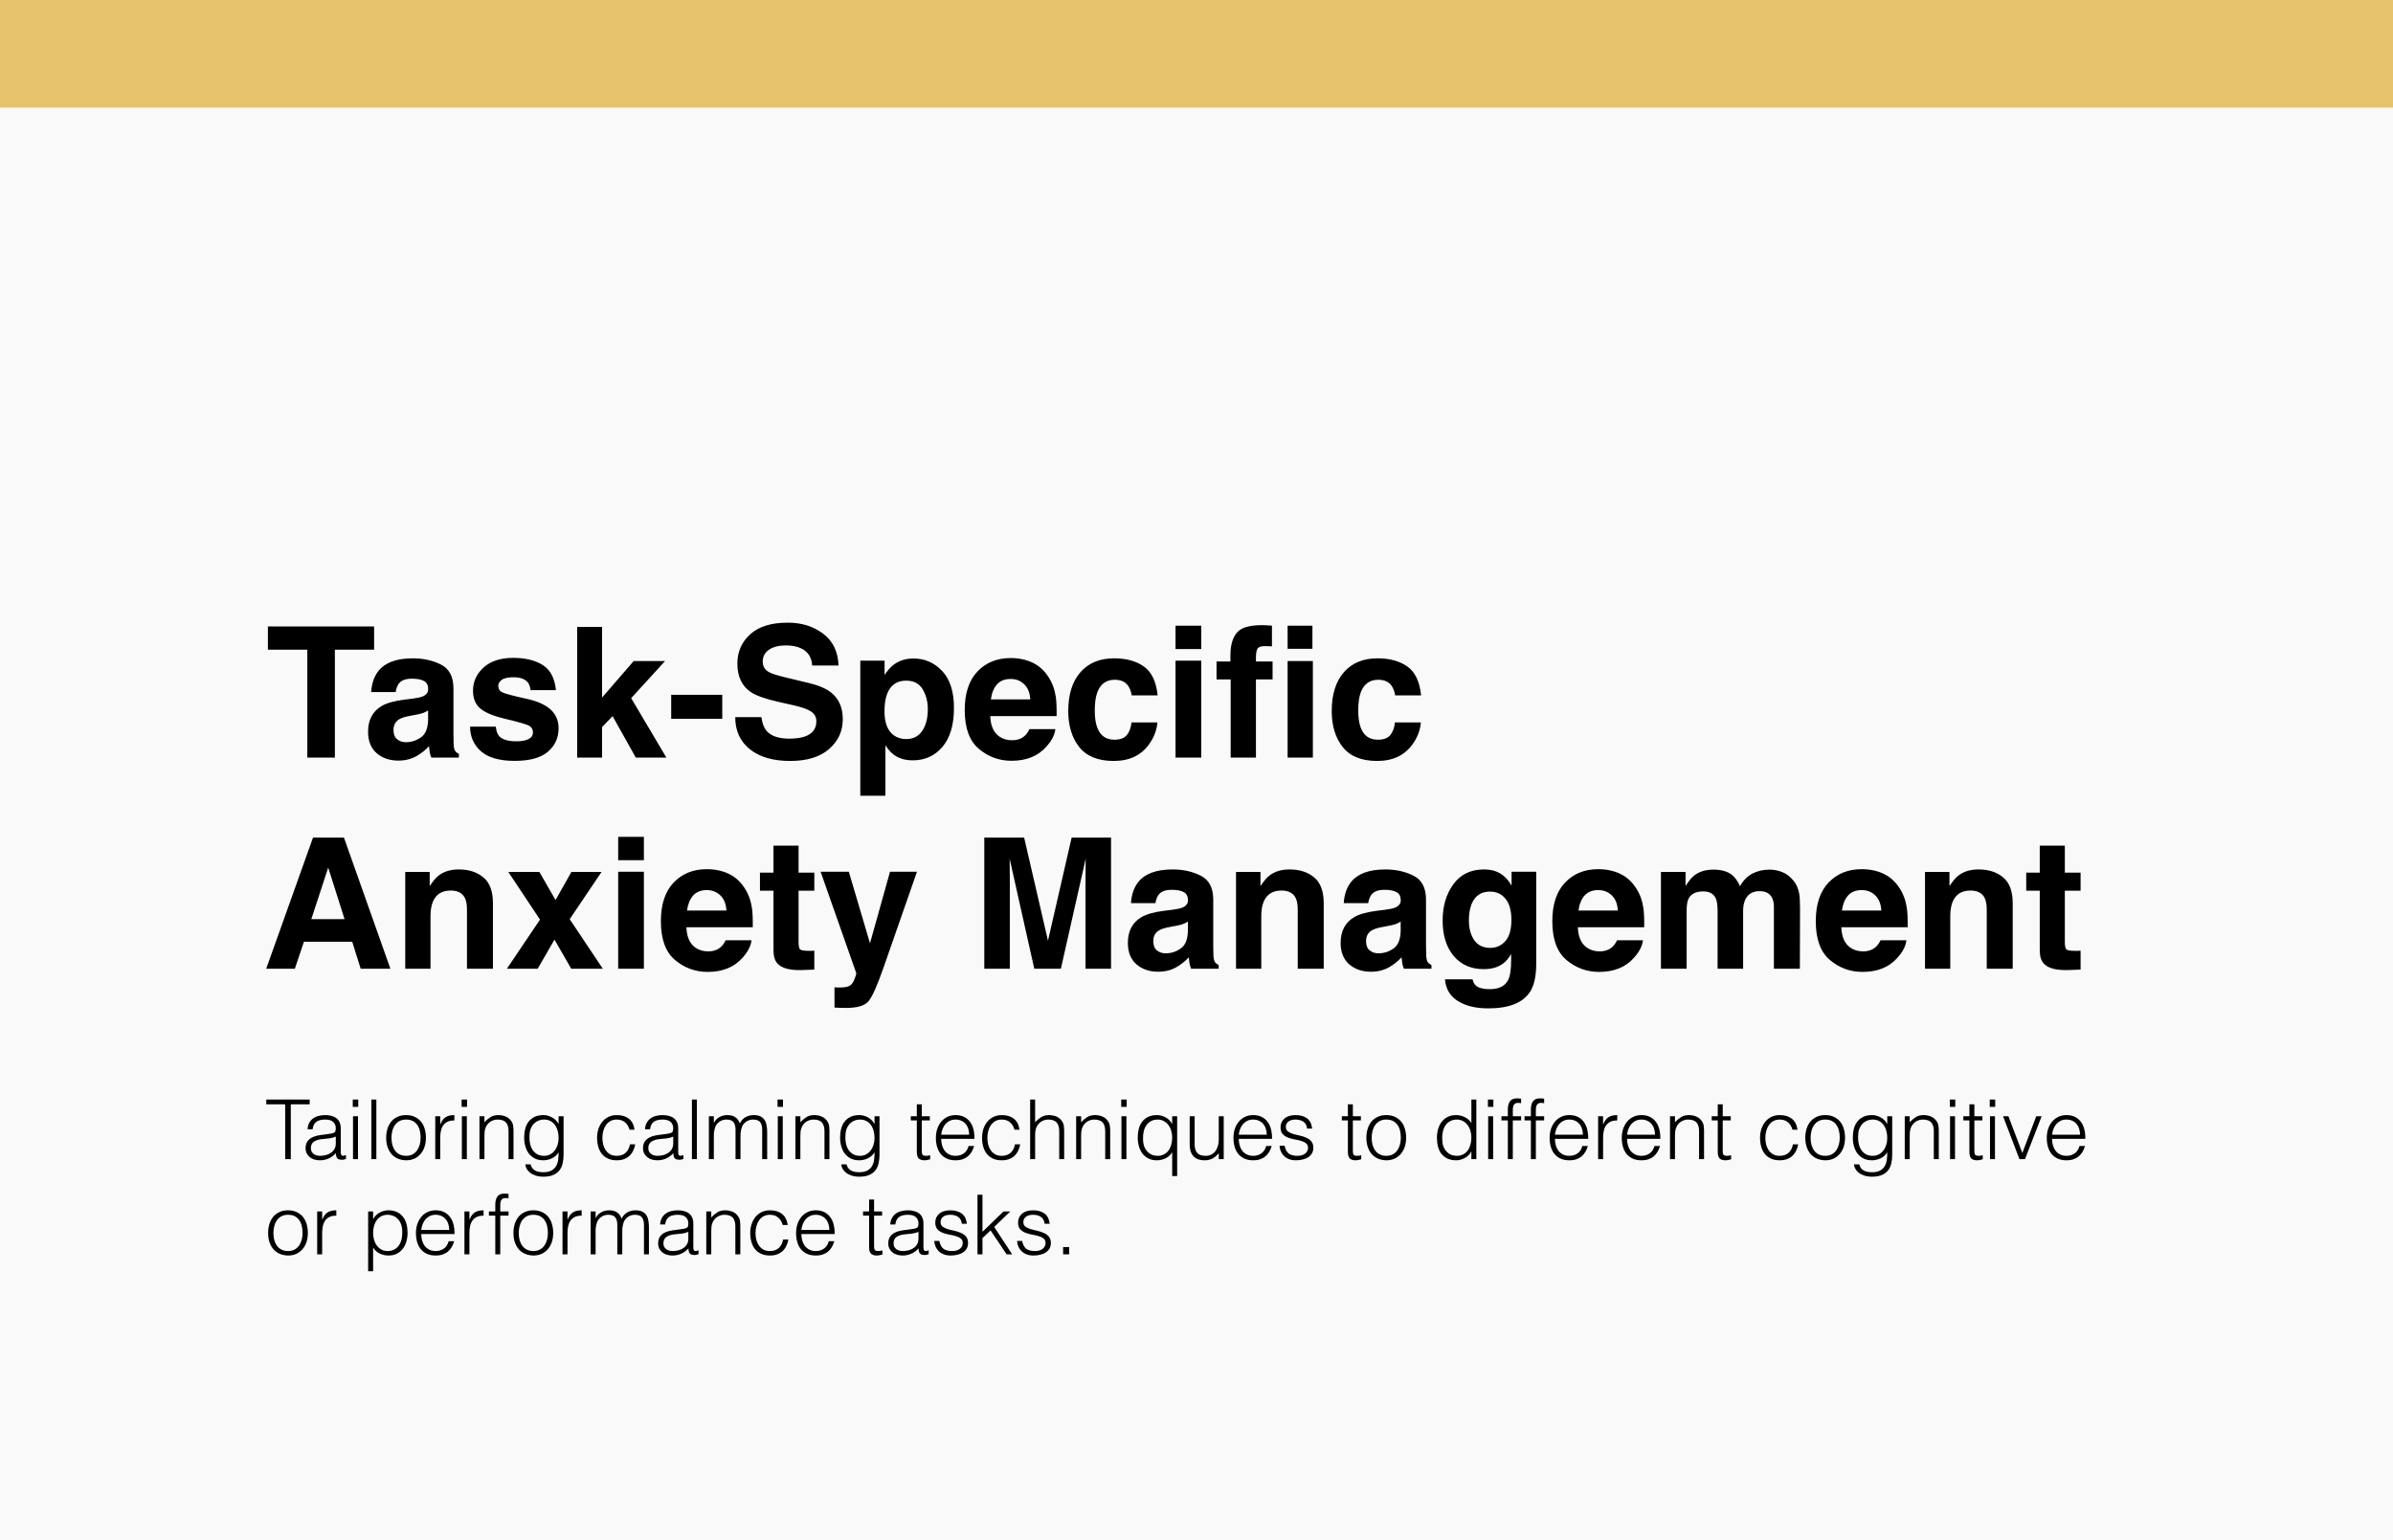 <svg xmlns="http://www.w3.org/2000/svg" width="578" height="372" viewBox="0 0 578 372" fill="none"><rect width="578" height="372" fill="#F9F9F9"></rect><path d="M90.361 151.332V156.939H80.887V183H74.227V156.939H64.709V151.332H90.361ZM91.371 162.117C92.99 160.055 95.768 159.023 99.707 159.023C102.271 159.023 104.548 159.532 106.539 160.549C108.53 161.566 109.525 163.485 109.525 166.307V177.049C109.525 177.794 109.54 178.696 109.568 179.756C109.611 180.558 109.733 181.102 109.934 181.389C110.134 181.675 110.435 181.911 110.836 182.098V183H104.176C103.99 182.527 103.861 182.083 103.789 181.668C103.717 181.253 103.66 180.78 103.617 180.25C102.772 181.167 101.798 181.947 100.695 182.592C99.378 183.351 97.888 183.73 96.227 183.73C94.107 183.73 92.352 183.129 90.963 181.926C89.588 180.708 88.9 178.99 88.9 176.77C88.9 173.891 90.01 171.807 92.231 170.518C93.448 169.816 95.238 169.314 97.602 169.014L99.686 168.756C100.817 168.613 101.626 168.434 102.113 168.219C102.987 167.846 103.424 167.266 103.424 166.479C103.424 165.519 103.087 164.86 102.414 164.502C101.755 164.13 100.781 163.943 99.492 163.943C98.046 163.943 97.022 164.301 96.42 165.018C95.99 165.548 95.704 166.264 95.561 167.166H89.652C89.781 165.118 90.354 163.435 91.371 162.117ZM95.926 178.574C96.499 179.047 97.201 179.283 98.031 179.283C99.349 179.283 100.559 178.896 101.662 178.123C102.779 177.35 103.359 175.939 103.402 173.891V171.613C103.016 171.857 102.622 172.057 102.221 172.215C101.834 172.358 101.297 172.494 100.609 172.623L99.234 172.881C97.945 173.11 97.022 173.389 96.463 173.719C95.518 174.277 95.045 175.144 95.045 176.318C95.045 177.364 95.338 178.116 95.926 178.574ZM131.117 160.656C132.951 161.831 134.003 163.85 134.275 166.715H128.152C128.066 165.927 127.844 165.304 127.486 164.846C126.813 164.015 125.667 163.6 124.049 163.6C122.717 163.6 121.764 163.807 121.191 164.223C120.633 164.638 120.354 165.125 120.354 165.684C120.354 166.385 120.654 166.894 121.256 167.209C121.857 167.538 123.984 168.104 127.637 168.906C130.072 169.479 131.898 170.346 133.115 171.506C134.318 172.68 134.92 174.148 134.92 175.91C134.92 178.23 134.053 180.128 132.32 181.604C130.602 183.064 127.938 183.795 124.328 183.795C120.647 183.795 117.926 183.021 116.164 181.475C114.417 179.913 113.543 177.93 113.543 175.523H119.752C119.881 176.612 120.16 177.385 120.59 177.844C121.349 178.66 122.753 179.068 124.801 179.068C126.004 179.068 126.956 178.889 127.658 178.531C128.374 178.173 128.732 177.636 128.732 176.92C128.732 176.232 128.446 175.71 127.873 175.352C127.3 174.993 125.173 174.378 121.492 173.504C118.842 172.845 116.973 172.021 115.885 171.033C114.796 170.059 114.252 168.656 114.252 166.822C114.252 164.66 115.097 162.805 116.787 161.258C118.492 159.697 120.883 158.916 123.963 158.916C126.885 158.916 129.27 159.496 131.117 160.656ZM160.959 183H153.568L147.961 172.988L145.426 175.631V183H139.41V151.439H145.426V168.498L153.053 159.689H160.637L152.451 168.648L160.959 183ZM162.119 167.832H174.451V173.633H162.119V167.832ZM190.607 178.424C192.169 178.424 193.436 178.252 194.41 177.908C196.258 177.249 197.182 176.025 197.182 174.234C197.182 173.189 196.723 172.38 195.807 171.807C194.89 171.248 193.451 170.754 191.488 170.324L188.137 169.572C184.842 168.827 182.565 168.018 181.305 167.145C179.171 165.684 178.104 163.399 178.104 160.291C178.104 157.455 179.135 155.099 181.197 153.223C183.26 151.346 186.289 150.408 190.285 150.408C193.622 150.408 196.465 151.296 198.814 153.072C201.178 154.834 202.417 157.398 202.531 160.764H196.172C196.057 158.859 195.227 157.505 193.68 156.703C192.648 156.173 191.367 155.908 189.834 155.908C188.13 155.908 186.769 156.252 185.752 156.939C184.735 157.627 184.227 158.587 184.227 159.818C184.227 160.95 184.728 161.795 185.73 162.354C186.375 162.726 187.75 163.163 189.855 163.664L195.312 164.975C197.704 165.548 199.509 166.314 200.727 167.273C202.617 168.763 203.562 170.919 203.562 173.74C203.562 176.633 202.452 179.04 200.232 180.959C198.027 182.864 194.904 183.816 190.865 183.816C186.74 183.816 183.496 182.878 181.133 181.002C178.77 179.111 177.588 176.519 177.588 173.225H183.904C184.105 174.671 184.499 175.753 185.086 176.469C186.16 177.772 188.001 178.424 190.607 178.424ZM227.582 162.096C229.473 164.115 230.418 167.08 230.418 170.99C230.418 175.115 229.487 178.259 227.625 180.422C225.777 182.585 223.393 183.666 220.471 183.666C218.609 183.666 217.062 183.201 215.83 182.27C215.157 181.754 214.498 181.002 213.854 180.014V192.217H207.795V159.582H213.66V163.041C214.319 162.024 215.021 161.222 215.766 160.635C217.126 159.589 218.745 159.066 220.621 159.066C223.357 159.066 225.677 160.076 227.582 162.096ZM224.102 171.291C224.102 169.486 223.686 167.889 222.855 166.5C222.039 165.111 220.707 164.416 218.859 164.416C216.639 164.416 215.114 165.469 214.283 167.574C213.854 168.691 213.639 170.109 213.639 171.828C213.639 174.549 214.362 176.462 215.809 177.564C216.668 178.209 217.685 178.531 218.859 178.531C220.564 178.531 221.86 177.872 222.748 176.555C223.65 175.237 224.102 173.482 224.102 171.291ZM254.91 176.125C254.753 177.514 254.029 178.925 252.74 180.357C250.735 182.635 247.928 183.773 244.318 183.773C241.339 183.773 238.711 182.814 236.434 180.895C234.156 178.975 233.018 175.853 233.018 171.527C233.018 167.474 234.042 164.366 236.09 162.203C238.152 160.04 240.824 158.959 244.104 158.959C246.051 158.959 247.806 159.324 249.367 160.055C250.928 160.785 252.217 161.938 253.234 163.514C254.151 164.903 254.745 166.514 255.018 168.348C255.175 169.422 255.24 170.969 255.211 172.988H239.184C239.27 175.337 240.007 176.984 241.396 177.93C242.242 178.517 243.258 178.811 244.447 178.811C245.708 178.811 246.732 178.452 247.52 177.736C247.949 177.35 248.329 176.812 248.658 176.125H254.91ZM248.852 168.949C248.751 167.331 248.257 166.106 247.369 165.275C246.495 164.43 245.407 164.008 244.104 164.008C242.686 164.008 241.583 164.452 240.795 165.34C240.021 166.228 239.535 167.431 239.334 168.949H248.852ZM279.617 167.982H273.344C273.229 167.109 272.936 166.321 272.463 165.619C271.775 164.674 270.708 164.201 269.262 164.201C267.199 164.201 265.788 165.225 265.029 167.273C264.628 168.362 264.428 169.809 264.428 171.613C264.428 173.332 264.628 174.714 265.029 175.76C265.76 177.708 267.135 178.682 269.154 178.682C270.587 178.682 271.604 178.295 272.205 177.521C272.807 176.748 273.172 175.745 273.301 174.514H279.553C279.41 176.376 278.736 178.137 277.533 179.799C275.614 182.477 272.771 183.816 269.004 183.816C265.237 183.816 262.465 182.699 260.689 180.465C258.913 178.23 258.025 175.33 258.025 171.764C258.025 167.739 259.007 164.609 260.969 162.375C262.931 160.141 265.638 159.023 269.09 159.023C272.026 159.023 274.425 159.682 276.287 161C278.163 162.318 279.273 164.645 279.617 167.982ZM290.145 159.582V183H283.936V159.582H290.145ZM290.145 151.139V156.789H283.936V151.139H290.145ZM303.357 183H297.256V164.115H293.84V159.797H297.191V158.293C297.191 155.801 297.743 153.946 298.846 152.729C299.834 151.583 301.846 151.01 304.883 151.01C305.255 151.01 305.635 151.024 306.021 151.053C306.408 151.081 306.809 151.11 307.225 151.139V156.123C306.938 156.109 306.659 156.102 306.387 156.102C306.115 156.087 305.785 156.08 305.398 156.08C304.439 156.08 303.852 156.345 303.637 156.875C303.422 157.405 303.329 158.236 303.357 159.367V159.797H307.375V164.115H303.357V183ZM317.107 159.689V183H311.006V159.689H317.107ZM311.006 156.725V151.139H317V156.725H311.006ZM343.254 167.982H336.98C336.866 167.109 336.572 166.321 336.1 165.619C335.412 164.674 334.345 164.201 332.898 164.201C330.836 164.201 329.425 165.225 328.666 167.273C328.265 168.362 328.064 169.809 328.064 171.613C328.064 173.332 328.265 174.714 328.666 175.76C329.396 177.708 330.771 178.682 332.791 178.682C334.223 178.682 335.24 178.295 335.842 177.521C336.443 176.748 336.809 175.745 336.938 174.514H343.189C343.046 176.376 342.373 178.137 341.17 179.799C339.251 182.477 336.408 183.816 332.641 183.816C328.874 183.816 326.102 182.699 324.326 180.465C322.55 178.23 321.662 175.33 321.662 171.764C321.662 167.739 322.643 164.609 324.605 162.375C326.568 160.141 329.275 159.023 332.727 159.023C335.663 159.023 338.062 159.682 339.924 161C341.8 162.318 342.91 164.645 343.254 167.982ZM85.076 227.49H73.41L71.219 234H64.301L75.602 202.332H83.078L94.293 234H87.117L85.076 227.49ZM83.228 222.033L79.275 209.572L75.193 222.033H83.228ZM108.859 215.115C106.783 215.115 105.357 215.996 104.584 217.758C104.183 218.689 103.982 219.878 103.982 221.324V234H97.881V210.625H103.789V214.041C104.577 212.838 105.322 211.971 106.023 211.441C107.284 210.496 108.881 210.023 110.814 210.023C113.235 210.023 115.212 210.661 116.744 211.936C118.291 213.196 119.064 215.294 119.064 218.23V234H112.791V219.756C112.791 218.524 112.626 217.579 112.297 216.92C111.695 215.717 110.549 215.115 108.859 215.115ZM145.598 234H137.971L133.932 226.975L129.871 234H122.438L130.43 222.141L122.781 210.625H130.279L134.189 217.414L138.014 210.625H145.297L137.605 222.033L145.598 234ZM155.523 210.582V234H149.314V210.582H155.523ZM155.523 202.139V207.789H149.314V202.139H155.523ZM181.52 227.125C181.362 228.514 180.639 229.925 179.35 231.357C177.344 233.635 174.537 234.773 170.928 234.773C167.949 234.773 165.32 233.814 163.043 231.895C160.766 229.975 159.627 226.853 159.627 222.527C159.627 218.474 160.651 215.366 162.699 213.203C164.762 211.04 167.433 209.959 170.713 209.959C172.661 209.959 174.415 210.324 175.977 211.055C177.538 211.785 178.827 212.938 179.844 214.514C180.76 215.903 181.355 217.514 181.627 219.348C181.785 220.422 181.849 221.969 181.82 223.988H165.793C165.879 226.337 166.617 227.984 168.006 228.93C168.851 229.517 169.868 229.811 171.057 229.811C172.317 229.811 173.341 229.452 174.129 228.736C174.559 228.35 174.938 227.812 175.268 227.125H181.52ZM175.461 219.949C175.361 218.331 174.867 217.106 173.979 216.275C173.105 215.43 172.016 215.008 170.713 215.008C169.295 215.008 168.192 215.452 167.404 216.34C166.631 217.228 166.144 218.431 165.943 219.949H175.461ZM196.688 229.639V234.215L193.787 234.322C190.894 234.423 188.917 233.921 187.857 232.818C187.17 232.117 186.826 231.035 186.826 229.574V215.158H183.561V210.797H186.826V204.266H192.885V210.797H196.688V215.158H192.885V227.533C192.885 228.493 193.007 229.094 193.25 229.338C193.493 229.567 194.238 229.682 195.484 229.682C195.671 229.682 195.864 229.682 196.064 229.682C196.279 229.667 196.487 229.653 196.688 229.639ZM210.137 227.855L214.971 210.582H221.48L213.445 233.613C211.898 238.053 210.674 240.803 209.771 241.863C208.869 242.938 207.064 243.475 204.357 243.475C203.813 243.475 203.376 243.467 203.047 243.453C202.717 243.453 202.223 243.432 201.564 243.389V238.49L202.338 238.533C202.939 238.562 203.512 238.54 204.057 238.469C204.601 238.397 205.059 238.232 205.432 237.975C205.79 237.731 206.119 237.223 206.42 236.449C206.735 235.676 206.864 235.203 206.807 235.031L198.213 210.582H205.023L210.137 227.855ZM243.91 234H237.744V202.332H247.369L253.127 227.232L258.842 202.332H268.359V234H262.193V212.58C262.193 211.964 262.201 211.105 262.215 210.002C262.229 208.885 262.236 208.025 262.236 207.424L256.242 234H249.818L243.867 207.424C243.867 208.025 243.874 208.885 243.889 210.002C243.903 211.105 243.91 211.964 243.91 212.58V234ZM274.891 213.117C276.509 211.055 279.288 210.023 283.227 210.023C285.79 210.023 288.068 210.532 290.059 211.549C292.049 212.566 293.045 214.485 293.045 217.307V228.049C293.045 228.794 293.059 229.696 293.088 230.756C293.131 231.558 293.253 232.102 293.453 232.389C293.654 232.675 293.954 232.911 294.355 233.098V234H287.695C287.509 233.527 287.38 233.083 287.309 232.668C287.237 232.253 287.18 231.78 287.137 231.25C286.292 232.167 285.318 232.947 284.215 233.592C282.897 234.351 281.408 234.73 279.746 234.73C277.626 234.73 275.872 234.129 274.482 232.926C273.107 231.708 272.42 229.99 272.42 227.77C272.42 224.891 273.53 222.807 275.75 221.518C276.967 220.816 278.758 220.314 281.121 220.014L283.205 219.756C284.337 219.613 285.146 219.434 285.633 219.219C286.507 218.846 286.943 218.266 286.943 217.479C286.943 216.519 286.607 215.86 285.934 215.502C285.275 215.13 284.301 214.943 283.012 214.943C281.565 214.943 280.541 215.301 279.939 216.018C279.51 216.548 279.223 217.264 279.08 218.166H273.172C273.301 216.118 273.874 214.435 274.891 213.117ZM279.445 229.574C280.018 230.047 280.72 230.283 281.551 230.283C282.868 230.283 284.079 229.896 285.182 229.123C286.299 228.35 286.879 226.939 286.922 224.891V222.613C286.535 222.857 286.141 223.057 285.74 223.215C285.354 223.358 284.816 223.494 284.129 223.623L282.754 223.881C281.465 224.11 280.541 224.389 279.982 224.719C279.037 225.277 278.564 226.144 278.564 227.318C278.564 228.364 278.858 229.116 279.445 229.574ZM309.523 215.115C307.447 215.115 306.021 215.996 305.248 217.758C304.847 218.689 304.646 219.878 304.646 221.324V234H298.545V210.625H304.453V214.041C305.241 212.838 305.986 211.971 306.688 211.441C307.948 210.496 309.545 210.023 311.479 210.023C313.899 210.023 315.876 210.661 317.408 211.936C318.955 213.196 319.729 215.294 319.729 218.23V234H313.455V219.756C313.455 218.524 313.29 217.579 312.961 216.92C312.359 215.717 311.214 215.115 309.523 215.115ZM326.281 213.117C327.9 211.055 330.678 210.023 334.617 210.023C337.181 210.023 339.458 210.532 341.449 211.549C343.44 212.566 344.436 214.485 344.436 217.307V228.049C344.436 228.794 344.45 229.696 344.479 230.756C344.521 231.558 344.643 232.102 344.844 232.389C345.044 232.675 345.345 232.911 345.746 233.098V234H339.086C338.9 233.527 338.771 233.083 338.699 232.668C338.628 232.253 338.57 231.78 338.527 231.25C337.682 232.167 336.708 232.947 335.605 233.592C334.288 234.351 332.798 234.73 331.137 234.73C329.017 234.73 327.262 234.129 325.873 232.926C324.498 231.708 323.811 229.99 323.811 227.77C323.811 224.891 324.921 222.807 327.141 221.518C328.358 220.816 330.148 220.314 332.512 220.014L334.596 219.756C335.727 219.613 336.536 219.434 337.023 219.219C337.897 218.846 338.334 218.266 338.334 217.479C338.334 216.519 337.997 215.86 337.324 215.502C336.665 215.13 335.691 214.943 334.402 214.943C332.956 214.943 331.932 215.301 331.33 216.018C330.9 216.548 330.614 217.264 330.471 218.166H324.562C324.691 216.118 325.264 214.435 326.281 213.117ZM330.836 229.574C331.409 230.047 332.111 230.283 332.941 230.283C334.259 230.283 335.469 229.896 336.572 229.123C337.689 228.35 338.27 226.939 338.312 224.891V222.613C337.926 222.857 337.532 223.057 337.131 223.215C336.744 223.358 336.207 223.494 335.52 223.623L334.145 223.881C332.855 224.11 331.932 224.389 331.373 224.719C330.428 225.277 329.955 226.144 329.955 227.318C329.955 228.364 330.249 229.116 330.836 229.574ZM356.51 238.104C357.169 238.662 358.279 238.941 359.84 238.941C362.046 238.941 363.521 238.204 364.266 236.729C364.753 235.783 364.996 234.193 364.996 231.959V230.455C364.409 231.458 363.779 232.21 363.105 232.711C361.888 233.642 360.305 234.107 358.357 234.107C355.35 234.107 352.943 233.055 351.139 230.949C349.348 228.829 348.453 225.965 348.453 222.355C348.453 218.875 349.32 215.953 351.053 213.59C352.786 211.212 355.242 210.023 358.422 210.023C359.596 210.023 360.62 210.202 361.494 210.561C362.984 211.176 364.187 212.308 365.104 213.955V210.582H371.055V232.797C371.055 235.819 370.546 238.096 369.529 239.629C367.782 242.264 364.43 243.582 359.475 243.582C356.481 243.582 354.039 242.995 352.148 241.82C350.258 240.646 349.212 238.891 349.012 236.557H355.672C355.844 237.273 356.123 237.788 356.51 238.104ZM355.479 226.008C356.309 227.984 357.799 228.973 359.947 228.973C361.38 228.973 362.59 228.436 363.578 227.361C364.566 226.273 365.061 224.547 365.061 222.184C365.061 219.964 364.588 218.273 363.643 217.113C362.712 215.953 361.458 215.373 359.883 215.373C357.734 215.373 356.252 216.383 355.436 218.402C355.006 219.477 354.791 220.801 354.791 222.377C354.791 223.738 355.02 224.948 355.479 226.008ZM396.836 227.125C396.678 228.514 395.955 229.925 394.666 231.357C392.661 233.635 389.854 234.773 386.244 234.773C383.265 234.773 380.637 233.814 378.359 231.895C376.082 229.975 374.943 226.853 374.943 222.527C374.943 218.474 375.967 215.366 378.016 213.203C380.078 211.04 382.749 209.959 386.029 209.959C387.977 209.959 389.732 210.324 391.293 211.055C392.854 211.785 394.143 212.938 395.16 214.514C396.077 215.903 396.671 217.514 396.943 219.348C397.101 220.422 397.165 221.969 397.137 223.988H381.109C381.195 226.337 381.933 227.984 383.322 228.93C384.167 229.517 385.184 229.811 386.373 229.811C387.633 229.811 388.658 229.452 389.445 228.736C389.875 228.35 390.255 227.812 390.584 227.125H396.836ZM390.777 219.949C390.677 218.331 390.183 217.106 389.295 216.275C388.421 215.43 387.333 215.008 386.029 215.008C384.611 215.008 383.508 215.452 382.721 216.34C381.947 217.228 381.46 218.431 381.26 219.949H390.777ZM414.432 217.027C413.916 215.896 412.906 215.33 411.402 215.33C409.655 215.33 408.48 215.896 407.879 217.027C407.549 217.672 407.385 218.632 407.385 219.906V234H401.176V210.625H407.127V214.041C407.886 212.824 408.602 211.957 409.275 211.441C410.464 210.525 412.004 210.066 413.895 210.066C415.685 210.066 417.132 210.46 418.234 211.248C419.122 211.979 419.796 212.917 420.254 214.062C421.056 212.688 422.051 211.678 423.24 211.033C424.501 210.389 425.904 210.066 427.451 210.066C428.482 210.066 429.499 210.267 430.502 210.668C431.505 211.069 432.414 211.771 433.23 212.773C433.889 213.59 434.333 214.592 434.562 215.781C434.706 216.569 434.777 217.722 434.777 219.24L434.734 234H428.461V219.09C428.461 218.202 428.318 217.471 428.031 216.898C427.487 215.81 426.484 215.266 425.023 215.266C423.333 215.266 422.166 215.967 421.521 217.371C421.192 218.116 421.027 219.011 421.027 220.057V234H414.861V220.057C414.861 218.667 414.718 217.658 414.432 217.027ZM460.473 227.125C460.315 228.514 459.592 229.925 458.303 231.357C456.298 233.635 453.49 234.773 449.881 234.773C446.902 234.773 444.273 233.814 441.996 231.895C439.719 229.975 438.58 226.853 438.58 222.527C438.58 218.474 439.604 215.366 441.652 213.203C443.715 211.04 446.386 209.959 449.666 209.959C451.614 209.959 453.368 210.324 454.93 211.055C456.491 211.785 457.78 212.938 458.797 214.514C459.714 215.903 460.308 217.514 460.58 219.348C460.738 220.422 460.802 221.969 460.773 223.988H444.746C444.832 226.337 445.57 227.984 446.959 228.93C447.804 229.517 448.821 229.811 450.01 229.811C451.27 229.811 452.294 229.452 453.082 228.736C453.512 228.35 453.891 227.812 454.221 227.125H460.473ZM454.414 219.949C454.314 218.331 453.82 217.106 452.932 216.275C452.058 215.43 450.969 215.008 449.666 215.008C448.248 215.008 447.145 215.452 446.357 216.34C445.584 217.228 445.097 218.431 444.896 219.949H454.414ZM475.941 215.115C473.865 215.115 472.439 215.996 471.666 217.758C471.265 218.689 471.064 219.878 471.064 221.324V234H464.963V210.625H470.871V214.041C471.659 212.838 472.404 211.971 473.105 211.441C474.366 210.496 475.963 210.023 477.896 210.023C480.317 210.023 482.294 210.661 483.826 211.936C485.373 213.196 486.146 215.294 486.146 218.23V234H479.873V219.756C479.873 218.524 479.708 217.579 479.379 216.92C478.777 215.717 477.632 215.115 475.941 215.115ZM502.539 229.639V234.215L499.639 234.322C496.745 234.423 494.769 233.921 493.709 232.818C493.021 232.117 492.678 231.035 492.678 229.574V215.158H489.412V210.797H492.678V204.266H498.736V210.797H502.539V215.158H498.736V227.533C498.736 228.493 498.858 229.094 499.102 229.338C499.345 229.567 500.09 229.682 501.336 229.682C501.522 229.682 501.715 229.682 501.916 229.682C502.131 229.667 502.339 229.653 502.539 229.639Z" fill="black"></path><path d="M64.32 265.6H74.8V266.76H70.24V280H68.88V266.76H64.32V265.6ZM81.107 274.56C80.6 274.773 80.087 274.913 79.567 274.98C79.047 275.047 78.527 275.1 78.007 275.14C77.087 275.207 76.367 275.413 75.847 275.76C75.34 276.107 75.087 276.633 75.087 277.34C75.087 277.66 75.147 277.94 75.267 278.18C75.4 278.407 75.567 278.6 75.767 278.76C75.98 278.907 76.22 279.02 76.487 279.1C76.767 279.167 77.047 279.2 77.327 279.2C77.807 279.2 78.273 279.14 78.727 279.02C79.18 278.9 79.58 278.72 79.927 278.48C80.287 278.227 80.573 277.913 80.787 277.54C81 277.153 81.107 276.7 81.107 276.18V274.56ZM79.087 273.96C79.313 273.933 79.58 273.893 79.887 273.84C80.207 273.787 80.467 273.713 80.667 273.62C80.867 273.527 80.987 273.373 81.027 273.16C81.08 272.933 81.107 272.727 81.107 272.54C81.107 271.927 80.907 271.427 80.507 271.04C80.12 270.64 79.46 270.44 78.527 270.44C78.113 270.44 77.733 270.48 77.387 270.56C77.04 270.627 76.733 270.753 76.467 270.94C76.213 271.113 76 271.353 75.827 271.66C75.667 271.953 75.56 272.327 75.507 272.78H74.287C74.327 272.167 74.467 271.647 74.707 271.22C74.947 270.78 75.253 270.427 75.627 270.16C76.013 269.88 76.453 269.68 76.947 269.56C77.453 269.427 77.987 269.36 78.547 269.36C79.067 269.36 79.553 269.42 80.007 269.54C80.473 269.647 80.873 269.827 81.207 270.08C81.553 270.32 81.82 270.647 82.007 271.06C82.207 271.473 82.307 271.98 82.307 272.58V278.22C82.307 278.687 82.387 278.987 82.547 279.12C82.72 279.24 83.06 279.207 83.567 279.02V279.96C83.473 279.987 83.333 280.027 83.147 280.08C82.973 280.133 82.8 280.16 82.627 280.16C82.44 280.16 82.26 280.14 82.087 280.1C81.887 280.073 81.727 280.013 81.607 279.92C81.487 279.813 81.387 279.693 81.307 279.56C81.24 279.413 81.193 279.26 81.167 279.1C81.14 278.927 81.127 278.747 81.127 278.56C80.62 279.12 80.04 279.547 79.387 279.84C78.733 280.133 78.027 280.28 77.267 280.28C76.813 280.28 76.373 280.22 75.947 280.1C75.533 279.98 75.167 279.793 74.847 279.54C74.527 279.287 74.273 278.98 74.087 278.62C73.9 278.247 73.807 277.807 73.807 277.3C73.807 275.54 75.013 274.5 77.427 274.18L79.087 273.96ZM85.268 280V269.64H86.468V280H85.268ZM85.208 267.38V265.6H86.528V267.38H85.208ZM89.702 280V265.6H90.902V280H89.702ZM98.076 280.28C97.409 280.267 96.782 280.147 96.196 279.92C95.622 279.693 95.116 279.353 94.676 278.9C94.249 278.447 93.909 277.88 93.656 277.2C93.402 276.52 93.276 275.727 93.276 274.82C93.276 274.06 93.376 273.353 93.576 272.7C93.776 272.033 94.076 271.453 94.476 270.96C94.876 270.467 95.376 270.08 95.976 269.8C96.576 269.507 97.276 269.36 98.076 269.36C98.889 269.36 99.596 269.507 100.196 269.8C100.796 270.08 101.296 270.467 101.696 270.96C102.096 271.44 102.389 272.013 102.576 272.68C102.776 273.347 102.876 274.06 102.876 274.82C102.876 275.647 102.762 276.393 102.536 277.06C102.309 277.727 101.982 278.3 101.556 278.78C101.142 279.26 100.636 279.633 100.036 279.9C99.449 280.153 98.796 280.28 98.076 280.28ZM101.596 274.82C101.596 274.207 101.529 273.633 101.396 273.1C101.262 272.567 101.056 272.107 100.776 271.72C100.496 271.32 100.136 271.007 99.696 270.78C99.256 270.553 98.716 270.44 98.076 270.44C97.449 270.44 96.909 270.567 96.456 270.82C96.016 271.06 95.656 271.387 95.376 271.8C95.096 272.2 94.889 272.667 94.756 273.2C94.622 273.72 94.556 274.26 94.556 274.82C94.556 275.46 94.629 276.053 94.776 276.6C94.936 277.133 95.162 277.593 95.456 277.98C95.749 278.367 96.116 278.667 96.556 278.88C96.996 279.093 97.502 279.2 98.076 279.2C98.702 279.2 99.236 279.08 99.676 278.84C100.129 278.587 100.496 278.253 100.776 277.84C101.056 277.427 101.262 276.96 101.396 276.44C101.529 275.92 101.596 275.38 101.596 274.82ZM106.329 280H105.129V269.64H106.329V271.58H106.369C106.702 270.753 107.129 270.18 107.649 269.86C108.182 269.527 108.882 269.36 109.749 269.36V270.66C109.069 270.647 108.509 270.753 108.069 270.98C107.629 271.207 107.276 271.513 107.009 271.9C106.756 272.287 106.576 272.747 106.469 273.28C106.376 273.8 106.329 274.347 106.329 274.92V280ZM111.558 280V269.64H112.758V280H111.558ZM111.498 267.38V265.6H112.818V267.38H111.498ZM117.011 280H115.811V269.64H117.011V271.08C117.491 270.573 117.984 270.16 118.491 269.84C119.011 269.52 119.631 269.36 120.351 269.36C120.991 269.36 121.584 269.473 122.131 269.7C122.678 269.913 123.138 270.293 123.511 270.84C123.764 271.213 123.911 271.6 123.951 272C124.004 272.387 124.031 272.793 124.031 273.22V280H122.831V273.24C122.831 272.307 122.624 271.607 122.211 271.14C121.798 270.673 121.111 270.44 120.151 270.44C119.778 270.44 119.438 270.5 119.131 270.62C118.824 270.727 118.544 270.873 118.291 271.06C118.051 271.247 117.844 271.46 117.671 271.7C117.498 271.94 117.364 272.193 117.271 272.46C117.151 272.793 117.078 273.113 117.051 273.42C117.024 273.727 117.011 274.06 117.011 274.42V280ZM134.924 274.86C134.924 274.233 134.844 273.653 134.684 273.12C134.538 272.573 134.318 272.107 134.024 271.72C133.731 271.32 133.364 271.007 132.924 270.78C132.484 270.553 131.984 270.44 131.424 270.44C130.918 270.44 130.451 270.533 130.024 270.72C129.598 270.893 129.224 271.153 128.904 271.5C128.584 271.847 128.331 272.273 128.144 272.78C127.971 273.273 127.884 273.847 127.884 274.5C127.858 275.153 127.911 275.767 128.044 276.34C128.178 276.9 128.391 277.393 128.684 277.82C128.978 278.247 129.351 278.587 129.804 278.84C130.258 279.08 130.798 279.2 131.424 279.2C131.971 279.2 132.458 279.087 132.884 278.86C133.324 278.62 133.691 278.307 133.984 277.92C134.291 277.52 134.524 277.06 134.684 276.54C134.844 276.007 134.924 275.447 134.924 274.86ZM134.924 269.64H136.124V279C136.124 279.693 136.051 280.353 135.904 280.98C135.771 281.62 135.524 282.18 135.164 282.66C134.804 283.14 134.311 283.52 133.684 283.8C133.058 284.093 132.251 284.24 131.264 284.24C130.504 284.24 129.851 284.14 129.304 283.94C128.758 283.753 128.311 283.513 127.964 283.22C127.618 282.927 127.351 282.6 127.164 282.24C126.991 281.893 126.898 281.567 126.884 281.26H128.164C128.258 281.647 128.404 281.96 128.604 282.2C128.804 282.453 129.038 282.647 129.304 282.78C129.584 282.927 129.891 283.027 130.224 283.08C130.558 283.133 130.904 283.16 131.264 283.16C132.078 283.16 132.731 283.02 133.224 282.74C133.718 282.46 134.091 282.093 134.344 281.64C134.598 281.187 134.758 280.673 134.824 280.1C134.904 279.527 134.938 278.94 134.924 278.34C134.538 278.98 134.004 279.467 133.324 279.8C132.658 280.12 131.958 280.28 131.224 280.28C130.438 280.28 129.751 280.133 129.164 279.84C128.591 279.533 128.111 279.133 127.724 278.64C127.351 278.133 127.071 277.547 126.884 276.88C126.698 276.213 126.604 275.52 126.604 274.8C126.604 274.04 126.691 273.327 126.864 272.66C127.038 271.993 127.311 271.42 127.684 270.94C128.071 270.447 128.558 270.06 129.144 269.78C129.731 269.5 130.444 269.36 131.284 269.36C131.618 269.36 131.958 269.407 132.304 269.5C132.651 269.593 132.984 269.727 133.304 269.9C133.638 270.073 133.938 270.293 134.204 270.56C134.484 270.827 134.711 271.127 134.884 271.46H134.924V269.64ZM152.057 272.9C151.844 272.127 151.477 271.527 150.957 271.1C150.437 270.66 149.777 270.44 148.977 270.44C148.364 270.44 147.837 270.567 147.397 270.82C146.957 271.073 146.597 271.413 146.317 271.84C146.037 272.253 145.831 272.727 145.697 273.26C145.564 273.78 145.497 274.307 145.497 274.84C145.497 275.387 145.557 275.92 145.677 276.44C145.811 276.96 146.017 277.427 146.297 277.84C146.577 278.253 146.937 278.587 147.377 278.84C147.817 279.08 148.351 279.2 148.977 279.2C149.871 279.2 150.584 278.953 151.117 278.46C151.664 277.967 152.011 277.287 152.157 276.42H153.437C153.331 276.993 153.157 277.52 152.917 278C152.691 278.467 152.391 278.873 152.017 279.22C151.657 279.553 151.224 279.813 150.717 280C150.211 280.187 149.631 280.28 148.977 280.28C148.151 280.28 147.437 280.14 146.837 279.86C146.237 279.58 145.744 279.2 145.357 278.72C144.971 278.227 144.684 277.647 144.497 276.98C144.311 276.313 144.217 275.6 144.217 274.84C144.217 274.12 144.317 273.433 144.517 272.78C144.731 272.113 145.037 271.527 145.437 271.02C145.837 270.513 146.331 270.113 146.917 269.82C147.517 269.513 148.204 269.36 148.977 269.36C150.177 269.36 151.144 269.647 151.877 270.22C152.624 270.793 153.091 271.687 153.277 272.9H152.057ZM162.611 274.56C162.104 274.773 161.591 274.913 161.071 274.98C160.551 275.047 160.031 275.1 159.511 275.14C158.591 275.207 157.871 275.413 157.351 275.76C156.844 276.107 156.591 276.633 156.591 277.34C156.591 277.66 156.651 277.94 156.771 278.18C156.904 278.407 157.071 278.6 157.271 278.76C157.484 278.907 157.724 279.02 157.991 279.1C158.271 279.167 158.551 279.2 158.831 279.2C159.311 279.2 159.777 279.14 160.231 279.02C160.684 278.9 161.084 278.72 161.431 278.48C161.791 278.227 162.077 277.913 162.291 277.54C162.504 277.153 162.611 276.7 162.611 276.18V274.56ZM160.591 273.96C160.817 273.933 161.084 273.893 161.391 273.84C161.711 273.787 161.971 273.713 162.171 273.62C162.371 273.527 162.491 273.373 162.531 273.16C162.584 272.933 162.611 272.727 162.611 272.54C162.611 271.927 162.411 271.427 162.011 271.04C161.624 270.64 160.964 270.44 160.031 270.44C159.617 270.44 159.237 270.48 158.891 270.56C158.544 270.627 158.237 270.753 157.971 270.94C157.717 271.113 157.504 271.353 157.331 271.66C157.171 271.953 157.064 272.327 157.011 272.78H155.791C155.831 272.167 155.971 271.647 156.211 271.22C156.451 270.78 156.757 270.427 157.131 270.16C157.517 269.88 157.957 269.68 158.451 269.56C158.957 269.427 159.491 269.36 160.051 269.36C160.571 269.36 161.057 269.42 161.511 269.54C161.977 269.647 162.377 269.827 162.711 270.08C163.057 270.32 163.324 270.647 163.511 271.06C163.711 271.473 163.811 271.98 163.811 272.58V278.22C163.811 278.687 163.891 278.987 164.051 279.12C164.224 279.24 164.564 279.207 165.071 279.02V279.96C164.977 279.987 164.837 280.027 164.651 280.08C164.477 280.133 164.304 280.16 164.131 280.16C163.944 280.16 163.764 280.14 163.591 280.1C163.391 280.073 163.231 280.013 163.111 279.92C162.991 279.813 162.891 279.693 162.811 279.56C162.744 279.413 162.697 279.26 162.671 279.1C162.644 278.927 162.631 278.747 162.631 278.56C162.124 279.12 161.544 279.547 160.891 279.84C160.237 280.133 159.531 280.28 158.771 280.28C158.317 280.28 157.877 280.22 157.451 280.1C157.037 279.98 156.671 279.793 156.351 279.54C156.031 279.287 155.777 278.98 155.591 278.62C155.404 278.247 155.311 277.807 155.311 277.3C155.311 275.54 156.517 274.5 158.931 274.18L160.591 273.96ZM167.124 280V265.6H168.324V280H167.124ZM172.418 280H171.218V269.64H172.418V271.2H172.458C172.764 270.6 173.204 270.147 173.778 269.84C174.351 269.52 174.978 269.36 175.658 269.36C176.138 269.36 176.544 269.413 176.878 269.52C177.211 269.627 177.491 269.773 177.718 269.96C177.958 270.133 178.151 270.34 178.298 270.58C178.458 270.82 178.591 271.08 178.698 271.36C179.044 270.68 179.504 270.18 180.078 269.86C180.664 269.527 181.331 269.36 182.078 269.36C182.784 269.36 183.344 269.48 183.758 269.72C184.184 269.947 184.511 270.253 184.738 270.64C184.964 271.013 185.111 271.447 185.178 271.94C185.258 272.433 185.298 272.94 185.298 273.46V280H184.098V272.84C184.098 272.093 183.938 271.507 183.618 271.08C183.311 270.653 182.731 270.44 181.878 270.44C181.438 270.44 181.011 270.54 180.598 270.74C180.198 270.927 179.844 271.22 179.538 271.62C179.404 271.793 179.291 272 179.198 272.24C179.118 272.467 179.051 272.707 178.998 272.96C178.944 273.213 178.904 273.467 178.878 273.72C178.864 273.973 178.858 274.207 178.858 274.42V280H177.658V272.84C177.658 272.093 177.498 271.507 177.178 271.08C176.871 270.653 176.291 270.44 175.438 270.44C174.998 270.44 174.571 270.54 174.158 270.74C173.758 270.927 173.404 271.22 173.098 271.62C172.964 271.793 172.851 272 172.758 272.24C172.678 272.467 172.611 272.707 172.558 272.96C172.504 273.213 172.464 273.467 172.438 273.72C172.424 273.973 172.418 274.207 172.418 274.42V280ZM187.866 280V269.64H189.066V280H187.866ZM187.806 267.38V265.6H189.126V267.38H187.806ZM193.32 280H192.12V269.64H193.32V271.08C193.8 270.573 194.293 270.16 194.8 269.84C195.32 269.52 195.94 269.36 196.66 269.36C197.3 269.36 197.893 269.473 198.44 269.7C198.986 269.913 199.446 270.293 199.82 270.84C200.073 271.213 200.22 271.6 200.26 272C200.313 272.387 200.34 272.793 200.34 273.22V280H199.14V273.24C199.14 272.307 198.933 271.607 198.52 271.14C198.106 270.673 197.42 270.44 196.46 270.44C196.086 270.44 195.746 270.5 195.44 270.62C195.133 270.727 194.853 270.873 194.6 271.06C194.36 271.247 194.153 271.46 193.98 271.7C193.806 271.94 193.673 272.193 193.58 272.46C193.46 272.793 193.386 273.113 193.36 273.42C193.333 273.727 193.32 274.06 193.32 274.42V280ZM211.233 274.86C211.233 274.233 211.153 273.653 210.993 273.12C210.846 272.573 210.626 272.107 210.333 271.72C210.04 271.32 209.673 271.007 209.233 270.78C208.793 270.553 208.293 270.44 207.733 270.44C207.226 270.44 206.76 270.533 206.333 270.72C205.906 270.893 205.533 271.153 205.213 271.5C204.893 271.847 204.64 272.273 204.453 272.78C204.28 273.273 204.193 273.847 204.193 274.5C204.166 275.153 204.22 275.767 204.353 276.34C204.486 276.9 204.7 277.393 204.993 277.82C205.286 278.247 205.66 278.587 206.113 278.84C206.566 279.08 207.106 279.2 207.733 279.2C208.28 279.2 208.766 279.087 209.193 278.86C209.633 278.62 210 278.307 210.293 277.92C210.6 277.52 210.833 277.06 210.993 276.54C211.153 276.007 211.233 275.447 211.233 274.86ZM211.233 269.64H212.433V279C212.433 279.693 212.36 280.353 212.213 280.98C212.08 281.62 211.833 282.18 211.473 282.66C211.113 283.14 210.62 283.52 209.993 283.8C209.366 284.093 208.56 284.24 207.573 284.24C206.813 284.24 206.16 284.14 205.613 283.94C205.066 283.753 204.62 283.513 204.273 283.22C203.926 282.927 203.66 282.6 203.473 282.24C203.3 281.893 203.206 281.567 203.193 281.26H204.473C204.566 281.647 204.713 281.96 204.913 282.2C205.113 282.453 205.346 282.647 205.613 282.78C205.893 282.927 206.2 283.027 206.533 283.08C206.866 283.133 207.213 283.16 207.573 283.16C208.386 283.16 209.04 283.02 209.533 282.74C210.026 282.46 210.4 282.093 210.653 281.64C210.906 281.187 211.066 280.673 211.133 280.1C211.213 279.527 211.246 278.94 211.233 278.34C210.846 278.98 210.313 279.467 209.633 279.8C208.966 280.12 208.266 280.28 207.533 280.28C206.746 280.28 206.06 280.133 205.473 279.84C204.9 279.533 204.42 279.133 204.033 278.64C203.66 278.133 203.38 277.547 203.193 276.88C203.006 276.213 202.913 275.52 202.913 274.8C202.913 274.04 203 273.327 203.173 272.66C203.346 271.993 203.62 271.42 203.993 270.94C204.38 270.447 204.866 270.06 205.453 269.78C206.04 269.5 206.753 269.36 207.593 269.36C207.926 269.36 208.266 269.407 208.613 269.5C208.96 269.593 209.293 269.727 209.613 269.9C209.946 270.073 210.246 270.293 210.513 270.56C210.793 270.827 211.02 271.127 211.193 271.46H211.233V269.64ZM224.666 280.04C224.519 280.067 224.326 280.113 224.086 280.18C223.846 280.247 223.579 280.28 223.286 280.28C222.686 280.28 222.226 280.133 221.906 279.84C221.599 279.533 221.446 278.993 221.446 278.22V270.64H219.986V269.64H221.446V266.76H222.646V269.64H224.586V270.64H222.646V277.74C222.646 277.993 222.653 278.213 222.666 278.4C222.679 278.587 222.719 278.74 222.786 278.86C222.853 278.98 222.953 279.067 223.086 279.12C223.233 279.173 223.433 279.2 223.686 279.2C223.846 279.2 224.006 279.187 224.166 279.16C224.339 279.133 224.506 279.1 224.666 279.06V280.04ZM234.092 274.1C234.092 273.593 234.019 273.12 233.872 272.68C233.739 272.227 233.532 271.84 233.252 271.52C232.986 271.187 232.646 270.927 232.232 270.74C231.819 270.54 231.346 270.44 230.812 270.44C230.279 270.44 229.806 270.54 229.392 270.74C228.992 270.94 228.646 271.207 228.352 271.54C228.072 271.873 227.846 272.26 227.672 272.7C227.499 273.14 227.386 273.607 227.332 274.1H234.092ZM227.332 275.1C227.332 275.66 227.406 276.193 227.552 276.7C227.699 277.193 227.912 277.627 228.192 278C228.486 278.36 228.852 278.653 229.292 278.88C229.732 279.093 230.239 279.2 230.812 279.2C231.599 279.2 232.272 278.993 232.832 278.58C233.392 278.167 233.766 277.58 233.952 276.82H235.292C235.146 277.313 234.952 277.773 234.712 278.2C234.472 278.613 234.172 278.98 233.812 279.3C233.452 279.607 233.026 279.847 232.532 280.02C232.039 280.193 231.466 280.28 230.812 280.28C229.986 280.28 229.272 280.14 228.672 279.86C228.072 279.58 227.579 279.2 227.192 278.72C226.806 278.227 226.519 277.653 226.332 277C226.146 276.333 226.052 275.62 226.052 274.86C226.052 274.1 226.159 273.387 226.372 272.72C226.599 272.053 226.912 271.473 227.312 270.98C227.726 270.473 228.226 270.08 228.812 269.8C229.399 269.507 230.066 269.36 230.812 269.36C232.239 269.36 233.359 269.853 234.172 270.84C234.986 271.813 235.386 273.233 235.372 275.1H227.332ZM245.046 272.9C244.832 272.127 244.466 271.527 243.946 271.1C243.426 270.66 242.766 270.44 241.966 270.44C241.352 270.44 240.826 270.567 240.386 270.82C239.946 271.073 239.586 271.413 239.306 271.84C239.026 272.253 238.819 272.727 238.686 273.26C238.552 273.78 238.486 274.307 238.486 274.84C238.486 275.387 238.546 275.92 238.666 276.44C238.799 276.96 239.006 277.427 239.286 277.84C239.566 278.253 239.926 278.587 240.366 278.84C240.806 279.08 241.339 279.2 241.966 279.2C242.859 279.2 243.572 278.953 244.106 278.46C244.652 277.967 244.999 277.287 245.146 276.42H246.426C246.319 276.993 246.146 277.52 245.906 278C245.679 278.467 245.379 278.873 245.006 279.22C244.646 279.553 244.212 279.813 243.706 280C243.199 280.187 242.619 280.28 241.966 280.28C241.139 280.28 240.426 280.14 239.826 279.86C239.226 279.58 238.732 279.2 238.346 278.72C237.959 278.227 237.672 277.647 237.486 276.98C237.299 276.313 237.206 275.6 237.206 274.84C237.206 274.12 237.306 273.433 237.506 272.78C237.719 272.113 238.026 271.527 238.426 271.02C238.826 270.513 239.319 270.113 239.906 269.82C240.506 269.513 241.192 269.36 241.966 269.36C243.166 269.36 244.132 269.647 244.866 270.22C245.612 270.793 246.079 271.687 246.266 272.9H245.046ZM248.819 280V265.6H250.019V271.08C250.499 270.573 250.992 270.16 251.499 269.84C252.019 269.52 252.639 269.36 253.359 269.36C253.999 269.36 254.592 269.473 255.139 269.7C255.686 269.913 256.146 270.293 256.519 270.84C256.772 271.213 256.919 271.6 256.959 272C257.012 272.387 257.039 272.793 257.039 273.22V280H255.839V273.24C255.839 272.307 255.632 271.607 255.219 271.14C254.806 270.673 254.119 270.44 253.159 270.44C252.786 270.44 252.446 270.5 252.139 270.62C251.832 270.727 251.552 270.873 251.299 271.06C251.059 271.247 250.852 271.46 250.679 271.7C250.506 271.94 250.372 272.193 250.279 272.46C250.159 272.793 250.086 273.113 250.059 273.42C250.032 273.727 250.019 274.06 250.019 274.42V280H248.819ZM261.132 280H259.932V269.64H261.132V271.08C261.612 270.573 262.106 270.16 262.612 269.84C263.132 269.52 263.752 269.36 264.472 269.36C265.112 269.36 265.706 269.473 266.252 269.7C266.799 269.913 267.259 270.293 267.632 270.84C267.886 271.213 268.032 271.6 268.072 272C268.126 272.387 268.152 272.793 268.152 273.22V280H266.952V273.24C266.952 272.307 266.746 271.607 266.332 271.14C265.919 270.673 265.232 270.44 264.272 270.44C263.899 270.44 263.559 270.5 263.252 270.62C262.946 270.727 262.666 270.873 262.412 271.06C262.172 271.247 261.966 271.46 261.792 271.7C261.619 271.94 261.486 272.193 261.392 272.46C261.272 272.793 261.199 273.113 261.172 273.42C261.146 273.727 261.132 274.06 261.132 274.42V280ZM270.874 280V269.64H272.074V280H270.874ZM270.814 267.38V265.6H272.134V267.38H270.814ZM283.128 274.78C283.128 274.193 283.048 273.64 282.888 273.12C282.728 272.587 282.494 272.127 282.188 271.74C281.894 271.34 281.528 271.027 281.088 270.8C280.661 270.56 280.174 270.44 279.628 270.44C279.001 270.44 278.461 270.567 278.008 270.82C277.554 271.06 277.181 271.393 276.888 271.82C276.594 272.247 276.381 272.747 276.248 273.32C276.114 273.88 276.061 274.487 276.088 275.14C276.088 275.793 276.174 276.373 276.348 276.88C276.534 277.373 276.788 277.793 277.108 278.14C277.428 278.487 277.801 278.753 278.228 278.94C278.654 279.113 279.121 279.2 279.628 279.2C280.188 279.2 280.688 279.087 281.128 278.86C281.568 278.633 281.934 278.327 282.228 277.94C282.521 277.54 282.741 277.073 282.888 276.54C283.048 275.993 283.128 275.407 283.128 274.78ZM283.128 269.64H284.328V284.08H283.128V278.34C282.741 278.98 282.208 279.467 281.528 279.8C280.861 280.12 280.161 280.28 279.428 280.28C278.641 280.28 277.954 280.133 277.368 279.84C276.794 279.533 276.314 279.133 275.928 278.64C275.554 278.133 275.274 277.547 275.088 276.88C274.901 276.213 274.808 275.52 274.808 274.8C274.808 274.04 274.894 273.327 275.068 272.66C275.241 271.993 275.514 271.42 275.888 270.94C276.274 270.447 276.761 270.06 277.348 269.78C277.934 269.5 278.648 269.36 279.488 269.36C279.821 269.36 280.161 269.407 280.508 269.5C280.854 269.593 281.188 269.727 281.508 269.9C281.841 270.073 282.141 270.293 282.408 270.56C282.688 270.827 282.914 271.127 283.088 271.46H283.128V269.64ZM294.374 269.64H295.574V280H294.374V278.56C294.214 278.747 294.034 278.94 293.834 279.14C293.634 279.34 293.401 279.527 293.134 279.7C292.881 279.86 292.581 279.993 292.234 280.1C291.887 280.22 291.487 280.28 291.034 280.28C290.341 280.28 289.761 280.187 289.294 280C288.827 279.8 288.447 279.527 288.154 279.18C287.874 278.833 287.667 278.433 287.534 277.98C287.414 277.513 287.354 277.007 287.354 276.46V269.64H288.554V276.44C288.554 277.333 288.761 278.02 289.174 278.5C289.587 278.967 290.267 279.2 291.214 279.2C291.707 279.2 292.147 279.107 292.534 278.92C292.934 278.72 293.267 278.447 293.534 278.1C293.801 277.753 294.007 277.34 294.154 276.86C294.301 276.38 294.374 275.853 294.374 275.28V269.64ZM305.967 274.1C305.967 273.593 305.894 273.12 305.747 272.68C305.614 272.227 305.407 271.84 305.127 271.52C304.861 271.187 304.521 270.927 304.107 270.74C303.694 270.54 303.221 270.44 302.687 270.44C302.154 270.44 301.681 270.54 301.267 270.74C300.867 270.94 300.521 271.207 300.227 271.54C299.947 271.873 299.721 272.26 299.547 272.7C299.374 273.14 299.261 273.607 299.207 274.1H305.967ZM299.207 275.1C299.207 275.66 299.281 276.193 299.427 276.7C299.574 277.193 299.787 277.627 300.067 278C300.361 278.36 300.727 278.653 301.167 278.88C301.607 279.093 302.114 279.2 302.687 279.2C303.474 279.2 304.147 278.993 304.707 278.58C305.267 278.167 305.641 277.58 305.827 276.82H307.167C307.021 277.313 306.827 277.773 306.587 278.2C306.347 278.613 306.047 278.98 305.687 279.3C305.327 279.607 304.901 279.847 304.407 280.02C303.914 280.193 303.341 280.28 302.687 280.28C301.861 280.28 301.147 280.14 300.547 279.86C299.947 279.58 299.454 279.2 299.067 278.72C298.681 278.227 298.394 277.653 298.207 277C298.021 276.333 297.927 275.62 297.927 274.86C297.927 274.1 298.034 273.387 298.247 272.72C298.474 272.053 298.787 271.473 299.187 270.98C299.601 270.473 300.101 270.08 300.687 269.8C301.274 269.507 301.941 269.36 302.687 269.36C304.114 269.36 305.234 269.853 306.047 270.84C306.861 271.813 307.261 273.233 307.247 275.1H299.207ZM310.281 276.76C310.467 277.653 310.801 278.287 311.281 278.66C311.774 279.02 312.474 279.2 313.381 279.2C313.821 279.2 314.201 279.147 314.521 279.04C314.841 278.933 315.101 278.793 315.301 278.62C315.514 278.433 315.674 278.227 315.781 278C315.887 277.773 315.941 277.533 315.941 277.28C315.941 276.773 315.774 276.4 315.441 276.16C315.121 275.907 314.714 275.713 314.221 275.58C313.727 275.433 313.194 275.313 312.621 275.22C312.047 275.113 311.514 274.96 311.021 274.76C310.527 274.56 310.114 274.273 309.781 273.9C309.461 273.527 309.301 273 309.301 272.32C309.301 271.453 309.614 270.747 310.241 270.2C310.881 269.64 311.781 269.36 312.941 269.36C314.061 269.36 314.967 269.613 315.661 270.12C316.367 270.613 316.794 271.447 316.941 272.62H315.721C315.614 271.82 315.307 271.26 314.801 270.94C314.307 270.607 313.681 270.44 312.921 270.44C312.161 270.44 311.581 270.607 311.181 270.94C310.781 271.26 310.581 271.687 310.581 272.22C310.581 272.687 310.741 273.047 311.061 273.3C311.394 273.54 311.807 273.74 312.301 273.9C312.794 274.047 313.327 274.18 313.901 274.3C314.474 274.42 315.007 274.593 315.501 274.82C315.994 275.033 316.401 275.327 316.721 275.7C317.054 276.073 317.221 276.593 317.221 277.26C317.221 277.753 317.114 278.193 316.901 278.58C316.687 278.953 316.394 279.267 316.021 279.52C315.647 279.773 315.201 279.96 314.681 280.08C314.174 280.213 313.614 280.28 313.001 280.28C312.387 280.28 311.841 280.187 311.361 280C310.894 279.827 310.494 279.58 310.161 279.26C309.827 278.94 309.567 278.567 309.381 278.14C309.194 277.713 309.087 277.253 309.061 276.76H310.281ZM328.787 280.04C328.64 280.067 328.447 280.113 328.207 280.18C327.967 280.247 327.7 280.28 327.407 280.28C326.807 280.28 326.347 280.133 326.027 279.84C325.72 279.533 325.567 278.993 325.567 278.22V270.64H324.107V269.64H325.567V266.76H326.767V269.64H328.707V270.64H326.767V277.74C326.767 277.993 326.774 278.213 326.787 278.4C326.8 278.587 326.84 278.74 326.907 278.86C326.974 278.98 327.074 279.067 327.207 279.12C327.354 279.173 327.554 279.2 327.807 279.2C327.967 279.2 328.127 279.187 328.287 279.16C328.46 279.133 328.627 279.1 328.787 279.06V280.04ZM334.833 280.28C334.167 280.267 333.54 280.147 332.953 279.92C332.38 279.693 331.873 279.353 331.433 278.9C331.007 278.447 330.667 277.88 330.413 277.2C330.16 276.52 330.033 275.727 330.033 274.82C330.033 274.06 330.133 273.353 330.333 272.7C330.533 272.033 330.833 271.453 331.233 270.96C331.633 270.467 332.133 270.08 332.733 269.8C333.333 269.507 334.033 269.36 334.833 269.36C335.647 269.36 336.353 269.507 336.953 269.8C337.553 270.08 338.053 270.467 338.453 270.96C338.853 271.44 339.147 272.013 339.333 272.68C339.533 273.347 339.633 274.06 339.633 274.82C339.633 275.647 339.52 276.393 339.293 277.06C339.067 277.727 338.74 278.3 338.313 278.78C337.9 279.26 337.393 279.633 336.793 279.9C336.207 280.153 335.553 280.28 334.833 280.28ZM338.353 274.82C338.353 274.207 338.287 273.633 338.153 273.1C338.02 272.567 337.813 272.107 337.533 271.72C337.253 271.32 336.893 271.007 336.453 270.78C336.013 270.553 335.473 270.44 334.833 270.44C334.207 270.44 333.667 270.567 333.213 270.82C332.773 271.06 332.413 271.387 332.133 271.8C331.853 272.2 331.647 272.667 331.513 273.2C331.38 273.72 331.313 274.26 331.313 274.82C331.313 275.46 331.387 276.053 331.533 276.6C331.693 277.133 331.92 277.593 332.213 277.98C332.507 278.367 332.873 278.667 333.313 278.88C333.753 279.093 334.26 279.2 334.833 279.2C335.46 279.2 335.993 279.08 336.433 278.84C336.887 278.587 337.253 278.253 337.533 277.84C337.813 277.427 338.02 276.96 338.153 276.44C338.287 275.92 338.353 275.38 338.353 274.82ZM355.393 274.78C355.393 274.193 355.313 273.64 355.153 273.12C354.993 272.587 354.76 272.127 354.453 271.74C354.16 271.34 353.793 271.027 353.353 270.8C352.926 270.56 352.44 270.44 351.893 270.44C351.266 270.44 350.726 270.567 350.273 270.82C349.82 271.06 349.446 271.393 349.153 271.82C348.86 272.247 348.646 272.747 348.513 273.32C348.38 273.88 348.326 274.487 348.353 275.14C348.353 275.793 348.44 276.373 348.613 276.88C348.8 277.373 349.053 277.793 349.373 278.14C349.693 278.487 350.066 278.753 350.493 278.94C350.92 279.113 351.386 279.2 351.893 279.2C352.453 279.2 352.953 279.087 353.393 278.86C353.833 278.633 354.2 278.327 354.493 277.94C354.786 277.54 355.006 277.073 355.153 276.54C355.313 275.993 355.393 275.407 355.393 274.78ZM355.393 265.6H356.593V280H355.393V278.18H355.353C355.18 278.527 354.953 278.833 354.673 279.1C354.406 279.353 354.106 279.567 353.773 279.74C353.453 279.913 353.12 280.047 352.773 280.14C352.426 280.233 352.086 280.28 351.753 280.28C350.913 280.28 350.2 280.14 349.613 279.86C349.026 279.58 348.54 279.2 348.153 278.72C347.78 278.227 347.506 277.647 347.333 276.98C347.16 276.313 347.073 275.6 347.073 274.84C347.073 274.12 347.166 273.427 347.353 272.76C347.54 272.093 347.82 271.513 348.193 271.02C348.58 270.513 349.06 270.113 349.633 269.82C350.22 269.513 350.906 269.36 351.693 269.36C352.426 269.36 353.126 269.527 353.793 269.86C354.473 270.18 355.006 270.66 355.393 271.3V265.6ZM359.448 280V269.64H360.648V280H359.448ZM359.388 267.38V265.6H360.708V267.38H359.388ZM362.662 270.64V269.64H364.202V268C364.202 267.173 364.368 266.52 364.702 266.04C365.035 265.56 365.602 265.32 366.402 265.32C366.588 265.32 366.762 265.327 366.922 265.34C367.082 265.353 367.242 265.373 367.402 265.4V266.5C367.135 266.433 366.895 266.4 366.682 266.4C366.375 266.4 366.135 266.46 365.962 266.58C365.788 266.687 365.662 266.833 365.582 267.02C365.502 267.207 365.448 267.42 365.422 267.66C365.408 267.887 365.402 268.12 365.402 268.36V269.64H367.402V270.64H365.402V280H364.202V270.64H362.662ZM368.228 270.64V269.64H369.768V268C369.768 267.173 369.935 266.52 370.268 266.04C370.601 265.56 371.168 265.32 371.968 265.32C372.155 265.32 372.328 265.327 372.488 265.34C372.648 265.353 372.808 265.373 372.968 265.4V266.5C372.701 266.433 372.461 266.4 372.248 266.4C371.941 266.4 371.701 266.46 371.528 266.58C371.355 266.687 371.228 266.833 371.148 267.02C371.068 267.207 371.015 267.42 370.988 267.66C370.975 267.887 370.968 268.12 370.968 268.36V269.64H372.968V270.64H370.968V280H369.768V270.64H368.228ZM382.335 274.1C382.335 273.593 382.261 273.12 382.115 272.68C381.981 272.227 381.775 271.84 381.495 271.52C381.228 271.187 380.888 270.927 380.475 270.74C380.061 270.54 379.588 270.44 379.055 270.44C378.521 270.44 378.048 270.54 377.635 270.74C377.235 270.94 376.888 271.207 376.595 271.54C376.315 271.873 376.088 272.26 375.915 272.7C375.741 273.14 375.628 273.607 375.575 274.1H382.335ZM375.575 275.1C375.575 275.66 375.648 276.193 375.795 276.7C375.941 277.193 376.155 277.627 376.435 278C376.728 278.36 377.095 278.653 377.535 278.88C377.975 279.093 378.481 279.2 379.055 279.2C379.841 279.2 380.515 278.993 381.075 278.58C381.635 278.167 382.008 277.58 382.195 276.82H383.535C383.388 277.313 383.195 277.773 382.955 278.2C382.715 278.613 382.415 278.98 382.055 279.3C381.695 279.607 381.268 279.847 380.775 280.02C380.281 280.193 379.708 280.28 379.055 280.28C378.228 280.28 377.515 280.14 376.915 279.86C376.315 279.58 375.821 279.2 375.435 278.72C375.048 278.227 374.761 277.653 374.575 277C374.388 276.333 374.295 275.62 374.295 274.86C374.295 274.1 374.401 273.387 374.615 272.72C374.841 272.053 375.155 271.473 375.555 270.98C375.968 270.473 376.468 270.08 377.055 269.8C377.641 269.507 378.308 269.36 379.055 269.36C380.481 269.36 381.601 269.853 382.415 270.84C383.228 271.813 383.628 273.233 383.615 275.1H375.575ZM387.208 280H386.008V269.64H387.208V271.58H387.248C387.581 270.753 388.008 270.18 388.528 269.86C389.061 269.527 389.761 269.36 390.628 269.36V270.66C389.948 270.647 389.388 270.753 388.948 270.98C388.508 271.207 388.154 271.513 387.888 271.9C387.634 272.287 387.454 272.747 387.348 273.28C387.254 273.8 387.208 274.347 387.208 274.92V280ZM399.756 274.1C399.756 273.593 399.683 273.12 399.536 272.68C399.403 272.227 399.196 271.84 398.916 271.52C398.65 271.187 398.31 270.927 397.896 270.74C397.483 270.54 397.01 270.44 396.476 270.44C395.943 270.44 395.47 270.54 395.056 270.74C394.656 270.94 394.31 271.207 394.016 271.54C393.736 271.873 393.51 272.26 393.336 272.7C393.163 273.14 393.05 273.607 392.996 274.1H399.756ZM392.996 275.1C392.996 275.66 393.07 276.193 393.216 276.7C393.363 277.193 393.576 277.627 393.856 278C394.15 278.36 394.516 278.653 394.956 278.88C395.396 279.093 395.903 279.2 396.476 279.2C397.263 279.2 397.936 278.993 398.496 278.58C399.056 278.167 399.43 277.58 399.616 276.82H400.956C400.81 277.313 400.616 277.773 400.376 278.2C400.136 278.613 399.836 278.98 399.476 279.3C399.116 279.607 398.69 279.847 398.196 280.02C397.703 280.193 397.13 280.28 396.476 280.28C395.65 280.28 394.936 280.14 394.336 279.86C393.736 279.58 393.243 279.2 392.856 278.72C392.47 278.227 392.183 277.653 391.996 277C391.81 276.333 391.716 275.62 391.716 274.86C391.716 274.1 391.823 273.387 392.036 272.72C392.263 272.053 392.576 271.473 392.976 270.98C393.39 270.473 393.89 270.08 394.476 269.8C395.063 269.507 395.73 269.36 396.476 269.36C397.903 269.36 399.023 269.853 399.836 270.84C400.65 271.813 401.05 273.233 401.036 275.1H392.996ZM404.57 280H403.37V269.64H404.57V271.08C405.05 270.573 405.543 270.16 406.05 269.84C406.57 269.52 407.19 269.36 407.91 269.36C408.55 269.36 409.143 269.473 409.69 269.7C410.236 269.913 410.696 270.293 411.07 270.84C411.323 271.213 411.47 271.6 411.51 272C411.563 272.387 411.59 272.793 411.59 273.22V280H410.39V273.24C410.39 272.307 410.183 271.607 409.77 271.14C409.356 270.673 408.67 270.44 407.71 270.44C407.336 270.44 406.996 270.5 406.69 270.62C406.383 270.727 406.103 270.873 405.85 271.06C405.61 271.247 405.403 271.46 405.23 271.7C405.056 271.94 404.923 272.193 404.83 272.46C404.71 272.793 404.636 273.113 404.61 273.42C404.583 273.727 404.57 274.06 404.57 274.42V280ZM418.123 280.04C417.976 280.067 417.783 280.113 417.543 280.18C417.303 280.247 417.036 280.28 416.743 280.28C416.143 280.28 415.683 280.133 415.363 279.84C415.056 279.533 414.903 278.993 414.903 278.22V270.64H413.443V269.64H414.903V266.76H416.103V269.64H418.043V270.64H416.103V277.74C416.103 277.993 416.11 278.213 416.123 278.4C416.136 278.587 416.176 278.74 416.243 278.86C416.31 278.98 416.41 279.067 416.543 279.12C416.69 279.173 416.89 279.2 417.143 279.2C417.303 279.2 417.463 279.187 417.623 279.16C417.796 279.133 417.963 279.1 418.123 279.06V280.04ZM432.956 272.9C432.742 272.127 432.376 271.527 431.856 271.1C431.336 270.66 430.676 270.44 429.876 270.44C429.262 270.44 428.736 270.567 428.296 270.82C427.856 271.073 427.496 271.413 427.216 271.84C426.936 272.253 426.729 272.727 426.596 273.26C426.462 273.78 426.396 274.307 426.396 274.84C426.396 275.387 426.456 275.92 426.576 276.44C426.709 276.96 426.916 277.427 427.196 277.84C427.476 278.253 427.836 278.587 428.276 278.84C428.716 279.08 429.249 279.2 429.876 279.2C430.769 279.2 431.482 278.953 432.016 278.46C432.562 277.967 432.909 277.287 433.056 276.42H434.336C434.229 276.993 434.056 277.52 433.816 278C433.589 278.467 433.289 278.873 432.916 279.22C432.556 279.553 432.122 279.813 431.616 280C431.109 280.187 430.529 280.28 429.876 280.28C429.049 280.28 428.336 280.14 427.736 279.86C427.136 279.58 426.642 279.2 426.256 278.72C425.869 278.227 425.582 277.647 425.396 276.98C425.209 276.313 425.116 275.6 425.116 274.84C425.116 274.12 425.216 273.433 425.416 272.78C425.629 272.113 425.936 271.527 426.336 271.02C426.736 270.513 427.229 270.113 427.816 269.82C428.416 269.513 429.102 269.36 429.876 269.36C431.076 269.36 432.042 269.647 432.776 270.22C433.522 270.793 433.989 271.687 434.176 272.9H432.956ZM440.849 280.28C440.182 280.267 439.556 280.147 438.969 279.92C438.396 279.693 437.889 279.353 437.449 278.9C437.022 278.447 436.682 277.88 436.429 277.2C436.176 276.52 436.049 275.727 436.049 274.82C436.049 274.06 436.149 273.353 436.349 272.7C436.549 272.033 436.849 271.453 437.249 270.96C437.649 270.467 438.149 270.08 438.749 269.8C439.349 269.507 440.049 269.36 440.849 269.36C441.662 269.36 442.369 269.507 442.969 269.8C443.569 270.08 444.069 270.467 444.469 270.96C444.869 271.44 445.162 272.013 445.349 272.68C445.549 273.347 445.649 274.06 445.649 274.82C445.649 275.647 445.536 276.393 445.309 277.06C445.082 277.727 444.756 278.3 444.329 278.78C443.916 279.26 443.409 279.633 442.809 279.9C442.222 280.153 441.569 280.28 440.849 280.28ZM444.369 274.82C444.369 274.207 444.302 273.633 444.169 273.1C444.036 272.567 443.829 272.107 443.549 271.72C443.269 271.32 442.909 271.007 442.469 270.78C442.029 270.553 441.489 270.44 440.849 270.44C440.222 270.44 439.682 270.567 439.229 270.82C438.789 271.06 438.429 271.387 438.149 271.8C437.869 272.2 437.662 272.667 437.529 273.2C437.396 273.72 437.329 274.26 437.329 274.82C437.329 275.46 437.402 276.053 437.549 276.6C437.709 277.133 437.936 277.593 438.229 277.98C438.522 278.367 438.889 278.667 439.329 278.88C439.769 279.093 440.276 279.2 440.849 279.2C441.476 279.2 442.009 279.08 442.449 278.84C442.902 278.587 443.269 278.253 443.549 277.84C443.829 277.427 444.036 276.96 444.169 276.44C444.302 275.92 444.369 275.38 444.369 274.82ZM455.842 274.86C455.842 274.233 455.762 273.653 455.602 273.12C455.456 272.573 455.236 272.107 454.942 271.72C454.649 271.32 454.282 271.007 453.842 270.78C453.402 270.553 452.902 270.44 452.342 270.44C451.836 270.44 451.369 270.533 450.942 270.72C450.516 270.893 450.142 271.153 449.822 271.5C449.502 271.847 449.249 272.273 449.062 272.78C448.889 273.273 448.802 273.847 448.802 274.5C448.776 275.153 448.829 275.767 448.962 276.34C449.096 276.9 449.309 277.393 449.602 277.82C449.896 278.247 450.269 278.587 450.722 278.84C451.176 279.08 451.716 279.2 452.342 279.2C452.889 279.2 453.376 279.087 453.802 278.86C454.242 278.62 454.609 278.307 454.902 277.92C455.209 277.52 455.442 277.06 455.602 276.54C455.762 276.007 455.842 275.447 455.842 274.86ZM455.842 269.64H457.042V279C457.042 279.693 456.969 280.353 456.822 280.98C456.689 281.62 456.442 282.18 456.082 282.66C455.722 283.14 455.229 283.52 454.602 283.8C453.976 284.093 453.169 284.24 452.182 284.24C451.422 284.24 450.769 284.14 450.222 283.94C449.676 283.753 449.229 283.513 448.882 283.22C448.536 282.927 448.269 282.6 448.082 282.24C447.909 281.893 447.816 281.567 447.802 281.26H449.082C449.176 281.647 449.322 281.96 449.522 282.2C449.722 282.453 449.956 282.647 450.222 282.78C450.502 282.927 450.809 283.027 451.142 283.08C451.476 283.133 451.822 283.16 452.182 283.16C452.996 283.16 453.649 283.02 454.142 282.74C454.636 282.46 455.009 282.093 455.262 281.64C455.516 281.187 455.676 280.673 455.742 280.1C455.822 279.527 455.856 278.94 455.842 278.34C455.456 278.98 454.922 279.467 454.242 279.8C453.576 280.12 452.876 280.28 452.142 280.28C451.356 280.28 450.669 280.133 450.082 279.84C449.509 279.533 449.029 279.133 448.642 278.64C448.269 278.133 447.989 277.547 447.802 276.88C447.616 276.213 447.522 275.52 447.522 274.8C447.522 274.04 447.609 273.327 447.782 272.66C447.956 271.993 448.229 271.42 448.602 270.94C448.989 270.447 449.476 270.06 450.062 269.78C450.649 269.5 451.362 269.36 452.202 269.36C452.536 269.36 452.876 269.407 453.222 269.5C453.569 269.593 453.902 269.727 454.222 269.9C454.556 270.073 454.856 270.293 455.122 270.56C455.402 270.827 455.629 271.127 455.802 271.46H455.842V269.64ZM461.269 280H460.069V269.64H461.269V271.08C461.749 270.573 462.242 270.16 462.749 269.84C463.269 269.52 463.889 269.36 464.609 269.36C465.249 269.36 465.842 269.473 466.389 269.7C466.936 269.913 467.396 270.293 467.769 270.84C468.022 271.213 468.169 271.6 468.209 272C468.262 272.387 468.289 272.793 468.289 273.22V280H467.089V273.24C467.089 272.307 466.882 271.607 466.469 271.14C466.056 270.673 465.369 270.44 464.409 270.44C464.036 270.44 463.696 270.5 463.389 270.62C463.082 270.727 462.802 270.873 462.549 271.06C462.309 271.247 462.102 271.46 461.929 271.7C461.756 271.94 461.622 272.193 461.529 272.46C461.409 272.793 461.336 273.113 461.309 273.42C461.282 273.727 461.269 274.06 461.269 274.42V280ZM471.011 280V269.64H472.211V280H471.011ZM470.951 267.38V265.6H472.271V267.38H470.951ZM478.904 280.04C478.758 280.067 478.564 280.113 478.324 280.18C478.084 280.247 477.818 280.28 477.524 280.28C476.924 280.28 476.464 280.133 476.144 279.84C475.838 279.533 475.684 278.993 475.684 278.22V270.64H474.224V269.64H475.684V266.76H476.884V269.64H478.824V270.64H476.884V277.74C476.884 277.993 476.891 278.213 476.904 278.4C476.918 278.587 476.958 278.74 477.024 278.86C477.091 278.98 477.191 279.067 477.324 279.12C477.471 279.173 477.671 279.2 477.924 279.2C478.084 279.2 478.244 279.187 478.404 279.16C478.578 279.133 478.744 279.1 478.904 279.06V280.04ZM480.659 280V269.64H481.859V280H480.659ZM480.599 267.38V265.6H481.919V267.38H480.599ZM483.813 269.64H485.113L488.473 278.52L491.833 269.64H493.133L489.113 280H487.773L483.813 269.64ZM502.413 274.1C502.413 273.593 502.339 273.12 502.193 272.68C502.059 272.227 501.853 271.84 501.573 271.52C501.306 271.187 500.966 270.927 500.553 270.74C500.139 270.54 499.666 270.44 499.133 270.44C498.599 270.44 498.126 270.54 497.713 270.74C497.313 270.94 496.966 271.207 496.673 271.54C496.393 271.873 496.166 272.26 495.993 272.7C495.819 273.14 495.706 273.607 495.653 274.1H502.413ZM495.653 275.1C495.653 275.66 495.726 276.193 495.873 276.7C496.019 277.193 496.233 277.627 496.513 278C496.806 278.36 497.173 278.653 497.613 278.88C498.053 279.093 498.559 279.2 499.133 279.2C499.919 279.2 500.593 278.993 501.153 278.58C501.713 278.167 502.086 277.58 502.273 276.82H503.613C503.466 277.313 503.273 277.773 503.033 278.2C502.793 278.613 502.493 278.98 502.133 279.3C501.773 279.607 501.346 279.847 500.853 280.02C500.359 280.193 499.786 280.28 499.133 280.28C498.306 280.28 497.593 280.14 496.993 279.86C496.393 279.58 495.899 279.2 495.513 278.72C495.126 278.227 494.839 277.653 494.653 277C494.466 276.333 494.373 275.62 494.373 274.86C494.373 274.1 494.479 273.387 494.693 272.72C494.919 272.053 495.233 271.473 495.633 270.98C496.046 270.473 496.546 270.08 497.133 269.8C497.719 269.507 498.386 269.36 499.133 269.36C500.559 269.36 501.679 269.853 502.493 270.84C503.306 271.813 503.706 273.233 503.693 275.1H495.653ZM69.56 303.28C68.893 303.267 68.267 303.147 67.68 302.92C67.107 302.693 66.6 302.353 66.16 301.9C65.733 301.447 65.393 300.88 65.14 300.2C64.887 299.52 64.76 298.727 64.76 297.82C64.76 297.06 64.86 296.353 65.06 295.7C65.26 295.033 65.56 294.453 65.96 293.96C66.36 293.467 66.86 293.08 67.46 292.8C68.06 292.507 68.76 292.36 69.56 292.36C70.373 292.36 71.08 292.507 71.68 292.8C72.28 293.08 72.78 293.467 73.18 293.96C73.58 294.44 73.873 295.013 74.06 295.68C74.26 296.347 74.36 297.06 74.36 297.82C74.36 298.647 74.247 299.393 74.02 300.06C73.793 300.727 73.467 301.3 73.04 301.78C72.627 302.26 72.12 302.633 71.52 302.9C70.933 303.153 70.28 303.28 69.56 303.28ZM73.08 297.82C73.08 297.207 73.013 296.633 72.88 296.1C72.747 295.567 72.54 295.107 72.26 294.72C71.98 294.32 71.62 294.007 71.18 293.78C70.74 293.553 70.2 293.44 69.56 293.44C68.933 293.44 68.393 293.567 67.94 293.82C67.5 294.06 67.14 294.387 66.86 294.8C66.58 295.2 66.373 295.667 66.24 296.2C66.107 296.72 66.04 297.26 66.04 297.82C66.04 298.46 66.113 299.053 66.26 299.6C66.42 300.133 66.647 300.593 66.94 300.98C67.233 301.367 67.6 301.667 68.04 301.88C68.48 302.093 68.987 302.2 69.56 302.2C70.187 302.2 70.72 302.08 71.16 301.84C71.613 301.587 71.98 301.253 72.26 300.84C72.54 300.427 72.747 299.96 72.88 299.44C73.013 298.92 73.08 298.38 73.08 297.82ZM77.813 303H76.613V292.64H77.813V294.58H77.853C78.187 293.753 78.613 293.18 79.133 292.86C79.667 292.527 80.367 292.36 81.233 292.36V293.66C80.553 293.647 79.993 293.753 79.553 293.98C79.113 294.207 78.76 294.513 78.493 294.9C78.24 295.287 78.06 295.747 77.953 296.28C77.86 296.8 77.813 297.347 77.813 297.92V303ZM90.12 297.86C90.12 298.447 90.2 299.007 90.36 299.54C90.52 300.06 90.746 300.52 91.04 300.92C91.347 301.307 91.713 301.62 92.14 301.86C92.58 302.087 93.073 302.2 93.62 302.2C94.233 302.2 94.766 302.08 95.22 301.84C95.686 301.587 96.067 301.247 96.36 300.82C96.653 300.393 96.867 299.9 97 299.34C97.133 298.767 97.186 298.153 97.16 297.5C97.16 296.847 97.067 296.273 96.88 295.78C96.707 295.273 96.46 294.847 96.14 294.5C95.82 294.153 95.447 293.893 95.02 293.72C94.593 293.533 94.126 293.44 93.62 293.44C93.06 293.44 92.56 293.553 92.12 293.78C91.68 294.007 91.313 294.32 91.02 294.72C90.727 295.107 90.5 295.573 90.34 296.12C90.193 296.653 90.12 297.233 90.12 297.86ZM90.12 307.08H88.92V292.64H90.12V294.46H90.16C90.333 294.127 90.553 293.827 90.82 293.56C91.1 293.293 91.4 293.073 91.72 292.9C92.053 292.727 92.393 292.593 92.74 292.5C93.087 292.407 93.427 292.36 93.76 292.36C94.6 292.36 95.313 292.5 95.9 292.78C96.487 293.06 96.966 293.447 97.34 293.94C97.727 294.42 98.007 294.993 98.18 295.66C98.353 296.327 98.44 297.04 98.44 297.8C98.44 298.52 98.347 299.213 98.16 299.88C97.973 300.547 97.686 301.133 97.3 301.64C96.927 302.133 96.447 302.533 95.86 302.84C95.287 303.133 94.606 303.28 93.82 303.28C93.087 303.28 92.38 303.12 91.7 302.8C91.033 302.467 90.507 301.98 90.12 301.34V307.08ZM108.506 297.1C108.506 296.593 108.433 296.12 108.286 295.68C108.153 295.227 107.946 294.84 107.666 294.52C107.4 294.187 107.06 293.927 106.646 293.74C106.233 293.54 105.76 293.44 105.226 293.44C104.693 293.44 104.22 293.54 103.806 293.74C103.406 293.94 103.06 294.207 102.766 294.54C102.486 294.873 102.26 295.26 102.086 295.7C101.913 296.14 101.8 296.607 101.746 297.1H108.506ZM101.746 298.1C101.746 298.66 101.82 299.193 101.966 299.7C102.113 300.193 102.326 300.627 102.606 301C102.9 301.36 103.266 301.653 103.706 301.88C104.146 302.093 104.653 302.2 105.226 302.2C106.013 302.2 106.686 301.993 107.246 301.58C107.806 301.167 108.18 300.58 108.366 299.82H109.706C109.56 300.313 109.366 300.773 109.126 301.2C108.886 301.613 108.586 301.98 108.226 302.3C107.866 302.607 107.44 302.847 106.946 303.02C106.453 303.193 105.88 303.28 105.226 303.28C104.4 303.28 103.686 303.14 103.086 302.86C102.486 302.58 101.993 302.2 101.606 301.72C101.22 301.227 100.933 300.653 100.746 300C100.56 299.333 100.466 298.62 100.466 297.86C100.466 297.1 100.573 296.387 100.786 295.72C101.013 295.053 101.326 294.473 101.726 293.98C102.14 293.473 102.64 293.08 103.226 292.8C103.813 292.507 104.48 292.36 105.226 292.36C106.653 292.36 107.773 292.853 108.586 293.84C109.4 294.813 109.8 296.233 109.786 298.1H101.746ZM113.38 303H112.18V292.64H113.38V294.58H113.42C113.753 293.753 114.18 293.18 114.7 292.86C115.233 292.527 115.933 292.36 116.8 292.36V293.66C116.12 293.647 115.56 293.753 115.12 293.98C114.68 294.207 114.326 294.513 114.06 294.9C113.806 295.287 113.626 295.747 113.52 296.28C113.426 296.8 113.38 297.347 113.38 297.92V303ZM118.091 293.64V292.64H119.631V291C119.631 290.173 119.798 289.52 120.131 289.04C120.465 288.56 121.031 288.32 121.831 288.32C122.018 288.32 122.191 288.327 122.351 288.34C122.511 288.353 122.671 288.373 122.831 288.4V289.5C122.565 289.433 122.325 289.4 122.111 289.4C121.805 289.4 121.565 289.46 121.391 289.58C121.218 289.687 121.091 289.833 121.011 290.02C120.931 290.207 120.878 290.42 120.851 290.66C120.838 290.887 120.831 291.12 120.831 291.36V292.64H122.831V293.64H120.831V303H119.631V293.64H118.091ZM128.818 303.28C128.151 303.267 127.524 303.147 126.938 302.92C126.364 302.693 125.858 302.353 125.418 301.9C124.991 301.447 124.651 300.88 124.398 300.2C124.144 299.52 124.018 298.727 124.018 297.82C124.018 297.06 124.118 296.353 124.318 295.7C124.518 295.033 124.818 294.453 125.218 293.96C125.618 293.467 126.118 293.08 126.718 292.8C127.318 292.507 128.018 292.36 128.818 292.36C129.631 292.36 130.338 292.507 130.938 292.8C131.538 293.08 132.038 293.467 132.438 293.96C132.838 294.44 133.131 295.013 133.318 295.68C133.518 296.347 133.618 297.06 133.618 297.82C133.618 298.647 133.504 299.393 133.278 300.06C133.051 300.727 132.724 301.3 132.298 301.78C131.884 302.26 131.378 302.633 130.778 302.9C130.191 303.153 129.538 303.28 128.818 303.28ZM132.338 297.82C132.338 297.207 132.271 296.633 132.138 296.1C132.004 295.567 131.798 295.107 131.518 294.72C131.238 294.32 130.878 294.007 130.438 293.78C129.998 293.553 129.458 293.44 128.818 293.44C128.191 293.44 127.651 293.567 127.198 293.82C126.758 294.06 126.398 294.387 126.118 294.8C125.838 295.2 125.631 295.667 125.498 296.2C125.364 296.72 125.298 297.26 125.298 297.82C125.298 298.46 125.371 299.053 125.518 299.6C125.678 300.133 125.904 300.593 126.198 300.98C126.491 301.367 126.858 301.667 127.298 301.88C127.738 302.093 128.244 302.2 128.818 302.2C129.444 302.2 129.978 302.08 130.418 301.84C130.871 301.587 131.238 301.253 131.518 300.84C131.798 300.427 132.004 299.96 132.138 299.44C132.271 298.92 132.338 298.38 132.338 297.82ZM137.071 303H135.871V292.64H137.071V294.58H137.111C137.444 293.753 137.871 293.18 138.391 292.86C138.924 292.527 139.624 292.36 140.491 292.36V293.66C139.811 293.647 139.251 293.753 138.811 293.98C138.371 294.207 138.018 294.513 137.751 294.9C137.498 295.287 137.318 295.747 137.211 296.28C137.118 296.8 137.071 297.347 137.071 297.92V303ZM143.863 303H142.663V292.64H143.863V294.2H143.903C144.209 293.6 144.649 293.147 145.223 292.84C145.796 292.52 146.423 292.36 147.103 292.36C147.583 292.36 147.989 292.413 148.323 292.52C148.656 292.627 148.936 292.773 149.163 292.96C149.403 293.133 149.596 293.34 149.743 293.58C149.903 293.82 150.036 294.08 150.143 294.36C150.489 293.68 150.949 293.18 151.523 292.86C152.109 292.527 152.776 292.36 153.523 292.36C154.229 292.36 154.789 292.48 155.203 292.72C155.629 292.947 155.956 293.253 156.183 293.64C156.409 294.013 156.556 294.447 156.623 294.94C156.703 295.433 156.743 295.94 156.743 296.46V303H155.543V295.84C155.543 295.093 155.383 294.507 155.063 294.08C154.756 293.653 154.176 293.44 153.323 293.44C152.883 293.44 152.456 293.54 152.043 293.74C151.643 293.927 151.289 294.22 150.983 294.62C150.849 294.793 150.736 295 150.643 295.24C150.563 295.467 150.496 295.707 150.443 295.96C150.389 296.213 150.349 296.467 150.323 296.72C150.309 296.973 150.303 297.207 150.303 297.42V303H149.103V295.84C149.103 295.093 148.943 294.507 148.623 294.08C148.316 293.653 147.736 293.44 146.883 293.44C146.443 293.44 146.016 293.54 145.603 293.74C145.203 293.927 144.849 294.22 144.543 294.62C144.409 294.793 144.296 295 144.203 295.24C144.123 295.467 144.056 295.707 144.003 295.96C143.949 296.213 143.909 296.467 143.883 296.72C143.869 296.973 143.863 297.207 143.863 297.42V303ZM166.263 297.56C165.756 297.773 165.243 297.913 164.723 297.98C164.203 298.047 163.683 298.1 163.163 298.14C162.243 298.207 161.523 298.413 161.003 298.76C160.496 299.107 160.243 299.633 160.243 300.34C160.243 300.66 160.303 300.94 160.423 301.18C160.556 301.407 160.723 301.6 160.923 301.76C161.136 301.907 161.376 302.02 161.643 302.1C161.923 302.167 162.203 302.2 162.483 302.2C162.963 302.2 163.43 302.14 163.883 302.02C164.336 301.9 164.736 301.72 165.083 301.48C165.443 301.227 165.73 300.913 165.943 300.54C166.156 300.153 166.263 299.7 166.263 299.18V297.56ZM164.243 296.96C164.47 296.933 164.736 296.893 165.043 296.84C165.363 296.787 165.623 296.713 165.823 296.62C166.023 296.527 166.143 296.373 166.183 296.16C166.236 295.933 166.263 295.727 166.263 295.54C166.263 294.927 166.063 294.427 165.663 294.04C165.276 293.64 164.616 293.44 163.683 293.44C163.27 293.44 162.89 293.48 162.543 293.56C162.196 293.627 161.89 293.753 161.623 293.94C161.37 294.113 161.156 294.353 160.983 294.66C160.823 294.953 160.716 295.327 160.663 295.78H159.443C159.483 295.167 159.623 294.647 159.863 294.22C160.103 293.78 160.41 293.427 160.783 293.16C161.17 292.88 161.61 292.68 162.103 292.56C162.61 292.427 163.143 292.36 163.703 292.36C164.223 292.36 164.71 292.42 165.163 292.54C165.63 292.647 166.03 292.827 166.363 293.08C166.71 293.32 166.976 293.647 167.163 294.06C167.363 294.473 167.463 294.98 167.463 295.58V301.22C167.463 301.687 167.543 301.987 167.703 302.12C167.876 302.24 168.216 302.207 168.723 302.02V302.96C168.63 302.987 168.49 303.027 168.303 303.08C168.13 303.133 167.956 303.16 167.783 303.16C167.596 303.16 167.416 303.14 167.243 303.1C167.043 303.073 166.883 303.013 166.763 302.92C166.643 302.813 166.543 302.693 166.463 302.56C166.396 302.413 166.35 302.26 166.323 302.1C166.296 301.927 166.283 301.747 166.283 301.56C165.776 302.12 165.196 302.547 164.543 302.84C163.89 303.133 163.183 303.28 162.423 303.28C161.97 303.28 161.53 303.22 161.103 303.1C160.69 302.98 160.323 302.793 160.003 302.54C159.683 302.287 159.43 301.98 159.243 301.62C159.056 301.247 158.963 300.807 158.963 300.3C158.963 298.54 160.17 297.5 162.583 297.18L164.243 296.96ZM171.796 303H170.596V292.64H171.796V294.08C172.276 293.573 172.77 293.16 173.276 292.84C173.796 292.52 174.416 292.36 175.136 292.36C175.776 292.36 176.37 292.473 176.916 292.7C177.463 292.913 177.923 293.293 178.296 293.84C178.55 294.213 178.696 294.6 178.736 295C178.79 295.387 178.816 295.793 178.816 296.22V303H177.616V296.24C177.616 295.307 177.41 294.607 176.996 294.14C176.583 293.673 175.896 293.44 174.936 293.44C174.563 293.44 174.223 293.5 173.916 293.62C173.61 293.727 173.33 293.873 173.076 294.06C172.836 294.247 172.63 294.46 172.456 294.7C172.283 294.94 172.15 295.193 172.056 295.46C171.936 295.793 171.863 296.113 171.836 296.42C171.81 296.727 171.796 297.06 171.796 297.42V303ZM189.05 295.9C188.836 295.127 188.47 294.527 187.95 294.1C187.43 293.66 186.77 293.44 185.97 293.44C185.356 293.44 184.83 293.567 184.39 293.82C183.95 294.073 183.59 294.413 183.31 294.84C183.03 295.253 182.823 295.727 182.69 296.26C182.556 296.78 182.49 297.307 182.49 297.84C182.49 298.387 182.55 298.92 182.67 299.44C182.803 299.96 183.01 300.427 183.29 300.84C183.57 301.253 183.93 301.587 184.37 301.84C184.81 302.08 185.343 302.2 185.97 302.2C186.863 302.2 187.576 301.953 188.11 301.46C188.656 300.967 189.003 300.287 189.15 299.42H190.43C190.323 299.993 190.15 300.52 189.91 301C189.683 301.467 189.383 301.873 189.01 302.22C188.65 302.553 188.216 302.813 187.71 303C187.203 303.187 186.623 303.28 185.97 303.28C185.143 303.28 184.43 303.14 183.83 302.86C183.23 302.58 182.736 302.2 182.35 301.72C181.963 301.227 181.676 300.647 181.49 299.98C181.303 299.313 181.21 298.6 181.21 297.84C181.21 297.12 181.31 296.433 181.51 295.78C181.723 295.113 182.03 294.527 182.43 294.02C182.83 293.513 183.323 293.113 183.91 292.82C184.51 292.513 185.196 292.36 185.97 292.36C187.17 292.36 188.136 292.647 188.87 293.22C189.616 293.793 190.083 294.687 190.27 295.9H189.05ZM200.323 297.1C200.323 296.593 200.249 296.12 200.103 295.68C199.969 295.227 199.763 294.84 199.483 294.52C199.216 294.187 198.876 293.927 198.463 293.74C198.049 293.54 197.576 293.44 197.043 293.44C196.509 293.44 196.036 293.54 195.623 293.74C195.223 293.94 194.876 294.207 194.583 294.54C194.303 294.873 194.076 295.26 193.903 295.7C193.729 296.14 193.616 296.607 193.563 297.1H200.323ZM193.563 298.1C193.563 298.66 193.636 299.193 193.783 299.7C193.929 300.193 194.143 300.627 194.423 301C194.716 301.36 195.083 301.653 195.523 301.88C195.963 302.093 196.469 302.2 197.043 302.2C197.829 302.2 198.503 301.993 199.063 301.58C199.623 301.167 199.996 300.58 200.183 299.82H201.523C201.376 300.313 201.183 300.773 200.943 301.2C200.703 301.613 200.403 301.98 200.043 302.3C199.683 302.607 199.256 302.847 198.763 303.02C198.269 303.193 197.696 303.28 197.043 303.28C196.216 303.28 195.503 303.14 194.903 302.86C194.303 302.58 193.809 302.2 193.423 301.72C193.036 301.227 192.749 300.653 192.563 300C192.376 299.333 192.283 298.62 192.283 297.86C192.283 297.1 192.389 296.387 192.603 295.72C192.829 295.053 193.143 294.473 193.543 293.98C193.956 293.473 194.456 293.08 195.043 292.8C195.629 292.507 196.296 292.36 197.043 292.36C198.469 292.36 199.589 292.853 200.403 293.84C201.216 294.813 201.616 296.233 201.603 298.1H193.563ZM213.143 303.04C212.996 303.067 212.803 303.113 212.563 303.18C212.323 303.247 212.056 303.28 211.763 303.28C211.163 303.28 210.703 303.133 210.383 302.84C210.076 302.533 209.923 301.993 209.923 301.22V293.64H208.463V292.64H209.923V289.76H211.123V292.64H213.062V293.64H211.123V300.74C211.123 300.993 211.129 301.213 211.143 301.4C211.156 301.587 211.196 301.74 211.263 301.86C211.329 301.98 211.429 302.067 211.563 302.12C211.709 302.173 211.909 302.2 212.163 302.2C212.323 302.2 212.483 302.187 212.643 302.16C212.816 302.133 212.983 302.1 213.143 302.06V303.04ZM221.849 297.56C221.342 297.773 220.829 297.913 220.309 297.98C219.789 298.047 219.269 298.1 218.749 298.14C217.829 298.207 217.109 298.413 216.589 298.76C216.082 299.107 215.829 299.633 215.829 300.34C215.829 300.66 215.889 300.94 216.009 301.18C216.142 301.407 216.309 301.6 216.509 301.76C216.722 301.907 216.962 302.02 217.229 302.1C217.509 302.167 217.789 302.2 218.069 302.2C218.549 302.2 219.016 302.14 219.469 302.02C219.922 301.9 220.322 301.72 220.669 301.48C221.029 301.227 221.316 300.913 221.529 300.54C221.742 300.153 221.849 299.7 221.849 299.18V297.56ZM219.829 296.96C220.056 296.933 220.322 296.893 220.629 296.84C220.949 296.787 221.209 296.713 221.409 296.62C221.609 296.527 221.729 296.373 221.769 296.16C221.822 295.933 221.849 295.727 221.849 295.54C221.849 294.927 221.649 294.427 221.249 294.04C220.862 293.64 220.202 293.44 219.269 293.44C218.856 293.44 218.476 293.48 218.129 293.56C217.782 293.627 217.476 293.753 217.209 293.94C216.956 294.113 216.742 294.353 216.569 294.66C216.409 294.953 216.302 295.327 216.249 295.78H215.029C215.069 295.167 215.209 294.647 215.449 294.22C215.689 293.78 215.996 293.427 216.369 293.16C216.756 292.88 217.196 292.68 217.689 292.56C218.196 292.427 218.729 292.36 219.289 292.36C219.809 292.36 220.296 292.42 220.749 292.54C221.216 292.647 221.616 292.827 221.949 293.08C222.296 293.32 222.562 293.647 222.749 294.06C222.949 294.473 223.049 294.98 223.049 295.58V301.22C223.049 301.687 223.129 301.987 223.289 302.12C223.462 302.24 223.802 302.207 224.309 302.02V302.96C224.216 302.987 224.076 303.027 223.889 303.08C223.716 303.133 223.542 303.16 223.369 303.16C223.182 303.16 223.002 303.14 222.829 303.1C222.629 303.073 222.469 303.013 222.349 302.92C222.229 302.813 222.129 302.693 222.049 302.56C221.982 302.413 221.936 302.26 221.909 302.1C221.882 301.927 221.869 301.747 221.869 301.56C221.362 302.12 220.782 302.547 220.129 302.84C219.476 303.133 218.769 303.28 218.009 303.28C217.556 303.28 217.116 303.22 216.689 303.1C216.276 302.98 215.909 302.793 215.589 302.54C215.269 302.287 215.016 301.98 214.829 301.62C214.642 301.247 214.549 300.807 214.549 300.3C214.549 298.54 215.756 297.5 218.169 297.18L219.829 296.96ZM226.882 299.76C227.069 300.653 227.402 301.287 227.882 301.66C228.376 302.02 229.076 302.2 229.982 302.2C230.422 302.2 230.802 302.147 231.122 302.04C231.442 301.933 231.702 301.793 231.902 301.62C232.116 301.433 232.276 301.227 232.382 301C232.489 300.773 232.542 300.533 232.542 300.28C232.542 299.773 232.376 299.4 232.042 299.16C231.722 298.907 231.316 298.713 230.822 298.58C230.329 298.433 229.796 298.313 229.222 298.22C228.649 298.113 228.116 297.96 227.622 297.76C227.129 297.56 226.716 297.273 226.382 296.9C226.062 296.527 225.902 296 225.902 295.32C225.902 294.453 226.216 293.747 226.842 293.2C227.482 292.64 228.382 292.36 229.542 292.36C230.662 292.36 231.569 292.613 232.262 293.12C232.969 293.613 233.396 294.447 233.542 295.62H232.322C232.216 294.82 231.909 294.26 231.402 293.94C230.909 293.607 230.282 293.44 229.522 293.44C228.762 293.44 228.182 293.607 227.782 293.94C227.382 294.26 227.182 294.687 227.182 295.22C227.182 295.687 227.342 296.047 227.662 296.3C227.996 296.54 228.409 296.74 228.902 296.9C229.396 297.047 229.929 297.18 230.502 297.3C231.076 297.42 231.609 297.593 232.102 297.82C232.596 298.033 233.002 298.327 233.322 298.7C233.656 299.073 233.822 299.593 233.822 300.26C233.822 300.753 233.716 301.193 233.502 301.58C233.289 301.953 232.996 302.267 232.622 302.52C232.249 302.773 231.802 302.96 231.282 303.08C230.776 303.213 230.216 303.28 229.602 303.28C228.989 303.28 228.442 303.187 227.962 303C227.496 302.827 227.096 302.58 226.762 302.26C226.429 301.94 226.169 301.567 225.982 301.14C225.796 300.713 225.689 300.253 225.662 299.76H226.882ZM236.102 303V288.6H237.302V297.56L242.382 292.64H244.022L240.142 296.38L244.482 303H243.142L239.262 297.22L237.302 299.08V303H236.102ZM246.882 299.76C247.069 300.653 247.402 301.287 247.882 301.66C248.376 302.02 249.076 302.2 249.982 302.2C250.422 302.2 250.802 302.147 251.122 302.04C251.442 301.933 251.702 301.793 251.902 301.62C252.116 301.433 252.276 301.227 252.382 301C252.489 300.773 252.542 300.533 252.542 300.28C252.542 299.773 252.376 299.4 252.042 299.16C251.722 298.907 251.316 298.713 250.822 298.58C250.329 298.433 249.796 298.313 249.222 298.22C248.649 298.113 248.116 297.96 247.622 297.76C247.129 297.56 246.716 297.273 246.382 296.9C246.062 296.527 245.902 296 245.902 295.32C245.902 294.453 246.216 293.747 246.842 293.2C247.482 292.64 248.382 292.36 249.542 292.36C250.662 292.36 251.569 292.613 252.262 293.12C252.969 293.613 253.396 294.447 253.542 295.62H252.322C252.216 294.82 251.909 294.26 251.402 293.94C250.909 293.607 250.282 293.44 249.522 293.44C248.762 293.44 248.182 293.607 247.782 293.94C247.382 294.26 247.182 294.687 247.182 295.22C247.182 295.687 247.342 296.047 247.662 296.3C247.996 296.54 248.409 296.74 248.902 296.9C249.396 297.047 249.929 297.18 250.502 297.3C251.076 297.42 251.609 297.593 252.102 297.82C252.596 298.033 253.002 298.327 253.322 298.7C253.656 299.073 253.822 299.593 253.822 300.26C253.822 300.753 253.716 301.193 253.502 301.58C253.289 301.953 252.996 302.267 252.622 302.52C252.249 302.773 251.802 302.96 251.282 303.08C250.776 303.213 250.216 303.28 249.602 303.28C248.989 303.28 248.442 303.187 247.962 303C247.496 302.827 247.096 302.58 246.762 302.26C246.429 301.94 246.169 301.567 245.982 301.14C245.796 300.713 245.689 300.253 245.662 299.76H246.882ZM256.782 303V301.24H258.242V303H256.782Z" fill="black"></path><rect width="578" height="26" fill="#E6C36B"></rect></svg>